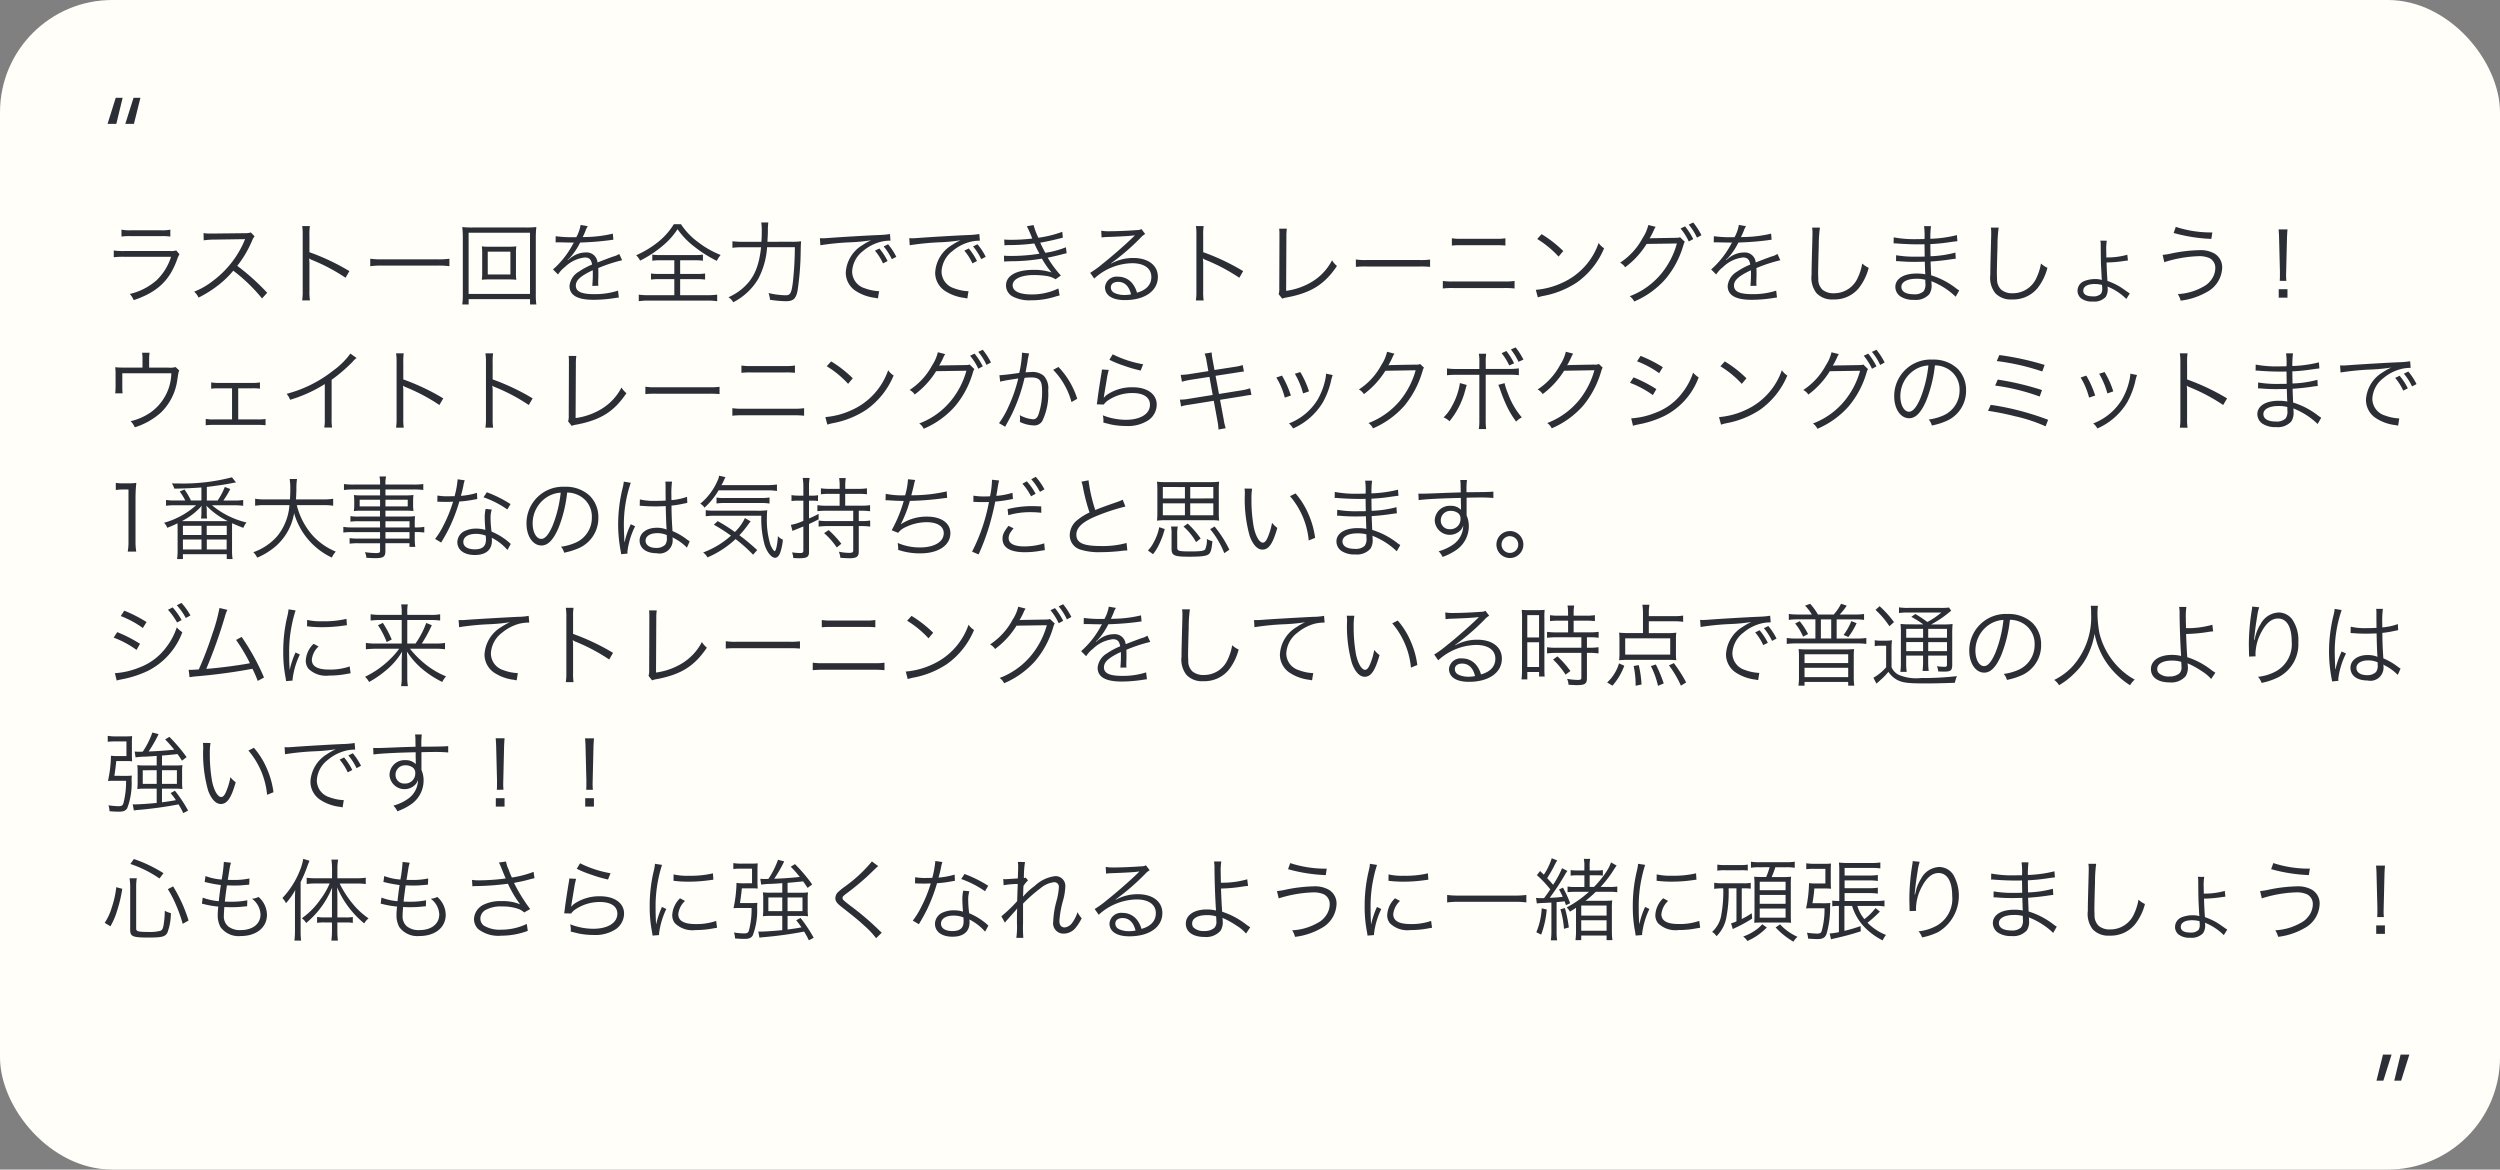 <svg xmlns="http://www.w3.org/2000/svg" width="334.004" height="156.259" viewBox="0 0 334.004 156.259">
  <rect x="0" y="0" width="334.004" height="156.259" fill="#808080" stroke="none"/>
  <g id="ogino-text" transform="translate(-794.453 -4474.68)">
    <rect id="長方形_3773" data-name="長方形 3773" width="334.005" height="156.258" rx="15" transform="translate(794.453 4474.68)" fill="#fffef9"/>
    <g id="グループ_2964" data-name="グループ 2964" transform="translate(0 -4)">
      <path id="パス_2463" data-name="パス 2463" d="M2.688,3.84a8,8,0,0,1,1.248-.06H7.968a8,8,0,0,1,1.248.06V2.916A5.507,5.507,0,0,1,7.956,3H3.948a5.507,5.507,0,0,1-1.26-.084ZM1.656,6.6a11.046,11.046,0,0,1,1.392-.06H9.312A7.393,7.393,0,0,1,7.368,9.684,8.237,8.237,0,0,1,3.8,11.508a2.61,2.61,0,0,1,.516.828C7.428,11.292,9.084,9.756,10.1,6.96A3.481,3.481,0,0,1,10.44,6.2L10,5.688a2.026,2.026,0,0,1-.78.084H3.06a8.634,8.634,0,0,1-1.4-.072Zm20.5,4.752a29.843,29.843,0,0,0-4-3.6,14.511,14.511,0,0,0,1.98-3.36,2.24,2.24,0,0,1,.336-.588l-.5-.516a2.238,2.238,0,0,1-.768.1l-4.284.048H14.6a5.639,5.639,0,0,1-.948-.06l.024.972a8.074,8.074,0,0,1,1.236-.1l4.008-.06a2.038,2.038,0,0,0,.288-.012.254.254,0,0,1-.036.084c-.024.06-.036.072-.06.144a13.006,13.006,0,0,1-4.284,5.412A9.66,9.66,0,0,1,12.4,11.2a2.671,2.671,0,0,1,.588.792,15.453,15.453,0,0,0,2.352-1.44A13.026,13.026,0,0,0,17.628,8.4a22.319,22.319,0,0,1,3.84,3.708Zm5.712,1.02A8.161,8.161,0,0,1,27.8,11.1V7.488a4.191,4.191,0,0,0-.048-.708l.024-.012a1.324,1.324,0,0,0,.372.2,24.466,24.466,0,0,1,4.476,2.376l.516-.888A29.761,29.761,0,0,0,27.8,5.928V3.684a7.532,7.532,0,0,1,.06-1.248H26.832A7.115,7.115,0,0,1,26.9,3.66v7.452a7.718,7.718,0,0,1-.072,1.26ZM46.5,6.8a10.437,10.437,0,0,1-1.584.084H37.524a10.938,10.938,0,0,1-1.6-.084v1a11.268,11.268,0,0,1,1.6-.084h7.392A10.754,10.754,0,0,1,46.5,7.8ZM52.08,5.2a10.735,10.735,0,0,1-1.248-.048,6.939,6.939,0,0,1,.048.924V8.688a6.824,6.824,0,0,1-.048.924,10.09,10.09,0,0,1,1.248-.048h2.112a11.991,11.991,0,0,1,1.248.048,6.493,6.493,0,0,1-.048-.924V6.072a6.179,6.179,0,0,1,.048-.924,10.735,10.735,0,0,1-1.248.048Zm-.456.66h3.024V8.9H51.624Zm6.492,7.056a9.435,9.435,0,0,1-.072-1.416V4.044a12.888,12.888,0,0,1,.072-1.476,12.046,12.046,0,0,1-1.428.06H49.62a11.613,11.613,0,0,1-1.4-.06,13.187,13.187,0,0,1,.072,1.476v7.428a10.28,10.28,0,0,1-.072,1.44h.852V12.2h8.2v.708ZM49.068,3.324h8.2v8.184h-8.2Zm14.2.6A16.791,16.791,0,0,1,60.7,3.792l-.012.828a2.128,2.128,0,0,1,.264-.012h.192c.444.012,1.572.036,1.764.036a1.329,1.329,0,0,0,.228-.024l-.108.18a11.941,11.941,0,0,1-2.688,3.432l.672.672a3.971,3.971,0,0,1,.924-1,4.508,4.508,0,0,1,2.676-1.272c.564,0,.852.288.948.948a9.315,9.315,0,0,0-1.788.96,2.481,2.481,0,0,0-1.224,1.9c0,1.236,1.044,1.848,3.192,1.848a18.616,18.616,0,0,0,2.916-.24,4.722,4.722,0,0,1,.48-.06l-.108-.924a10.055,10.055,0,0,1-3.2.468c-1.692,0-2.436-.348-2.436-1.14,0-.72.624-1.284,2.256-2.052a3.153,3.153,0,0,1,.012.36,17.259,17.259,0,0,1-.072,1.728l.816-.012a2.609,2.609,0,0,1-.024-.432c0-.108,0-.276.012-.54.012-.24.012-.5.012-.66,0-.3,0-.42-.024-.732A19.924,19.924,0,0,1,69.576,7l-.384-.84a2.64,2.64,0,0,1-.816.348c-.528.192-1.212.444-2.088.792A1.456,1.456,0,0,0,64.7,5.964a3.194,3.194,0,0,0-1.812.588c-.12.084-.12.084-.552.42a.092.092,0,0,1-.024-.036V6.924a.012.012,0,0,0,.012-.012c.012-.012.072-.06.156-.12.048-.036.288-.312.408-.456a8.849,8.849,0,0,0,1.08-1.7,38.747,38.747,0,0,0,3.96-.312,3.741,3.741,0,0,1,.48-.06l-.072-.816a16.889,16.889,0,0,1-3.78.456,2.043,2.043,0,0,0-.252.012c.06-.108.216-.432.372-.816a2.549,2.549,0,0,1,.312-.648l-.96-.168a5.093,5.093,0,0,1-.576,1.644ZM76.548,7.008V8.832h-2a6.863,6.863,0,0,1-1.116-.06v.816a7.045,7.045,0,0,1,1.116-.06h2v2.148H73.14A9.9,9.9,0,0,1,71.8,11.6v.876a9.105,9.105,0,0,1,1.332-.084h7.836a8.878,8.878,0,0,1,1.308.084V11.6a9.75,9.75,0,0,1-1.32.072H77.328V9.528H79.56a6.88,6.88,0,0,1,1.1.06V8.772a6.789,6.789,0,0,1-1.1.06H77.328V7.008h1.944a6.971,6.971,0,0,1,1.1.06V6.252a6.644,6.644,0,0,1-1.08.06H74.688a6.735,6.735,0,0,1-1.08-.06v.816a7.138,7.138,0,0,1,1.116-.06Zm-.06-4.824A9.386,9.386,0,0,1,74.46,4.5a13.057,13.057,0,0,1-3.012,1.836,2.354,2.354,0,0,1,.528.72,14.951,14.951,0,0,0,3.084-2.04,9.853,9.853,0,0,0,1.92-2.16,10.5,10.5,0,0,0,2.2,2.3,17.017,17.017,0,0,0,3.048,1.932A3.217,3.217,0,0,1,82.74,6.3a12.345,12.345,0,0,1-2.964-1.68,9.357,9.357,0,0,1-2.34-2.436Zm12.5,2.352c.06-1.044.06-1.044.06-1.608a8.26,8.26,0,0,1,.06-.972h-.948a6.778,6.778,0,0,1,.072,1.164c0,.492-.012.876-.048,1.416H85.8a10.376,10.376,0,0,1-1.488-.072V5.34a10.644,10.644,0,0,1,1.476-.072H88.14c-.276,2.568-.948,4.116-2.34,5.376a7.4,7.4,0,0,1-2.016,1.3,1.92,1.92,0,0,1,.636.672A8.191,8.191,0,0,0,87.756,9.5a10.564,10.564,0,0,0,1.188-4.236h3.708a44.639,44.639,0,0,1-.264,4.668c-.18,1.452-.336,1.752-.972,1.752a10.812,10.812,0,0,1-2.28-.3,3.773,3.773,0,0,1,.2.9,14.919,14.919,0,0,0,2.136.192c.96,0,1.32-.324,1.536-1.368a37.206,37.206,0,0,0,.42-5.064c.024-1.14.024-1.14.06-1.572a9.714,9.714,0,0,1-1.4.06Zm14.364,1.188a7.369,7.369,0,0,1,1.08,1.7l.612-.312a8.488,8.488,0,0,0-1.1-1.68Zm1.164-.564a7.825,7.825,0,0,1,1.092,1.7l.6-.312a8.488,8.488,0,0,0-1.1-1.68ZM96.06,5a35.247,35.247,0,0,1,4.14-.4,23.254,23.254,0,0,0,2.64-.264,7.856,7.856,0,0,0-1.14.636,4.566,4.566,0,0,0-2.244,3.684,2.905,2.905,0,0,0,1.332,2.448,6.053,6.053,0,0,0,2.592.924c.192.036.24.048.372.072l.156-.972h-.12a6.15,6.15,0,0,1-1.8-.384,2.353,2.353,0,0,1-1.68-2.22,3.668,3.668,0,0,1,1.476-2.772,5.9,5.9,0,0,1,2.3-1.2,5.033,5.033,0,0,1,1.344-.168L105.36,3.5a11.466,11.466,0,0,1-1.428.132c-1.548.06-5.388.288-6.816.4-.372.024-.516.036-.684.036-.084,0-.2,0-.432-.012Zm19.236.72a7.369,7.369,0,0,1,1.08,1.7l.612-.312a8.488,8.488,0,0,0-1.1-1.68Zm1.164-.564a7.825,7.825,0,0,1,1.092,1.7l.6-.312a8.488,8.488,0,0,0-1.1-1.68ZM108,5a35.247,35.247,0,0,1,4.14-.4,23.254,23.254,0,0,0,2.64-.264,7.856,7.856,0,0,0-1.14.636A4.566,4.566,0,0,0,111.4,8.664a2.905,2.905,0,0,0,1.332,2.448,6.053,6.053,0,0,0,2.592.924c.192.036.24.048.372.072l.156-.972h-.12a6.15,6.15,0,0,1-1.8-.384,2.353,2.353,0,0,1-1.68-2.22,3.668,3.668,0,0,1,1.476-2.772,5.9,5.9,0,0,1,2.3-1.2,5.033,5.033,0,0,1,1.344-.168L117.3,3.5a11.466,11.466,0,0,1-1.428.132c-1.548.06-5.388.288-6.816.4-.372.024-.516.036-.684.036-.084,0-.2,0-.432-.012Zm12.66.012a6.548,6.548,0,0,1,.744-.036,25.529,25.529,0,0,0,3.24-.216c.3.648.372.78.684,1.368a23.905,23.905,0,0,1-3.78.3,9.327,9.327,0,0,1-.96-.036l.024.792c.216-.024.264-.024.84-.048a25,25,0,0,0,4.212-.348,11,11,0,0,0,1.284,1.848,7.213,7.213,0,0,0-2.424-.348c-2.28,0-3.66.78-3.66,2.076a1.676,1.676,0,0,0,.9,1.488,4.842,4.842,0,0,0,2.472.5,10.452,10.452,0,0,0,3.072-.444,6.988,6.988,0,0,1,.72-.2l-.168-.936a8.089,8.089,0,0,1-3.552.8c-1.644,0-2.556-.432-2.556-1.224,0-.828,1.116-1.368,2.844-1.368a12.132,12.132,0,0,1,1.572.108,3.254,3.254,0,0,1,1.32.456l.708-.5a14.065,14.065,0,0,1-1.764-2.388c.444-.084,1.044-.216,1.884-.432.4-.108.444-.108.648-.156l-.1-.8a12.207,12.207,0,0,1-2.748.744c-.18-.324-.5-.96-.684-1.356.672-.108,1.956-.384,3.024-.672l-.072-.78a15.181,15.181,0,0,1-3.2.792,9.994,9.994,0,0,1-.636-1.692l-.9.156a15.54,15.54,0,0,1,.72,1.644,23.709,23.709,0,0,1-2.844.168c-.408,0-.612-.012-.9-.036ZM133.632,3.96a5.912,5.912,0,0,1,.648-.06c1.824-.06,3.264-.144,3.648-.216a.464.464,0,0,1,.108-.012l.024.024-.048.048-.048.048-.168.168c-.828.816-2.724,2.484-4.008,3.5a13.369,13.369,0,0,1-1.68,1.224l.54.768A7.7,7.7,0,0,1,137.7,7.4c1.62,0,2.58.684,2.58,1.836,0,1.02-.66,1.752-1.92,2.1a3.435,3.435,0,0,0-.552-1.152,2.417,2.417,0,0,0-1.98-.984,1.559,1.559,0,0,0-1.74,1.4c0,1.1.972,1.728,2.664,1.728,2.664,0,4.4-1.236,4.4-3.108,0-1.536-1.284-2.52-3.288-2.52a6.08,6.08,0,0,0-2.94.744l-.024-.036a30.792,30.792,0,0,0,3.948-3.408,2.215,2.215,0,0,1,.612-.5l-.5-.66a1.227,1.227,0,0,1-.576.132c-1.08.084-2.676.156-3.672.156a5.542,5.542,0,0,1-1.128-.072Zm3.936,7.6a4.321,4.321,0,0,1-.876.084,3.066,3.066,0,0,1-1.344-.276.819.819,0,0,1-.48-.732c0-.456.372-.744.972-.744C136.7,9.888,137.3,10.464,137.568,11.556Zm9.7.816a8.161,8.161,0,0,1-.06-1.272V7.488a4.191,4.191,0,0,0-.048-.708l.024-.012a1.324,1.324,0,0,0,.372.2,24.467,24.467,0,0,1,4.476,2.376l.516-.888a29.761,29.761,0,0,0-5.34-2.532V3.684a7.532,7.532,0,0,1,.06-1.248h-1.032A7.115,7.115,0,0,1,146.3,3.66v7.452a7.718,7.718,0,0,1-.072,1.26Zm10.092-9.588a6.2,6.2,0,0,1,.036.648v.444l-.024,6.876a2.3,2.3,0,0,1-.084.78l.48.6a3.015,3.015,0,0,1,.7-.18c3.2-.624,4.968-1.74,6.612-4.188a3.056,3.056,0,0,1-.66-.756,7.264,7.264,0,0,1-2.7,2.88,9.06,9.06,0,0,1-3.432,1.2l.036-7.236a7.394,7.394,0,0,1,.06-1.068Zm10.248,5.1a13.109,13.109,0,0,1,1.488-.048h6.96a13.727,13.727,0,0,1,1.464.048V6.912a9.464,9.464,0,0,1-1.452.06h-6.972A8.489,8.489,0,0,1,167.6,6.9ZM180.432,5.04a11.91,11.91,0,0,1,1.272-.048h4.608a11.91,11.91,0,0,1,1.272.048V4.068a7.47,7.47,0,0,1-1.284.072h-4.584a7.47,7.47,0,0,1-1.284-.072Zm-1.212,5.736a10.838,10.838,0,0,1,1.38-.06h6.828a10.724,10.724,0,0,1,1.38.06V9.768a8.557,8.557,0,0,1-1.392.072h-6.8a8.558,8.558,0,0,1-1.392-.072Zm12.612-6.612a13.251,13.251,0,0,1,2.856,2.352l.624-.744a15.632,15.632,0,0,0-2.892-2.256Zm.084,7.8a6.306,6.306,0,0,1,.72-.192,12.1,12.1,0,0,0,4.476-1.788,10.525,10.525,0,0,0,3.66-4.584,2.4,2.4,0,0,1-.732-.708,9.067,9.067,0,0,1-4.9,5.34,10.445,10.445,0,0,1-3.492.924Zm14.76-9.672a5.408,5.408,0,0,1-.756,1.74,9.023,9.023,0,0,1-3.012,3.3,1.758,1.758,0,0,1,.672.612,11.226,11.226,0,0,0,2.868-3.12l4.044-.06a10.878,10.878,0,0,1-2.064,4.008,10,10,0,0,1-4.236,3.036,1.9,1.9,0,0,1,.6.708,11.606,11.606,0,0,0,4.176-3,12.221,12.221,0,0,0,2.352-4.38c.132-.432.132-.444.24-.588l-.648-.624c-.156.072-.192.072-.612.084l-3.024.048a1.919,1.919,0,0,0-.432.036,9.337,9.337,0,0,0,.552-1.056,2.292,2.292,0,0,1,.264-.492Zm5.4-.048a7.673,7.673,0,0,1,1.1,1.74l.6-.324a9.227,9.227,0,0,0-1.1-1.7Zm-1.092.516a7.945,7.945,0,0,1,1.1,1.74l.6-.324a9.646,9.646,0,0,0-1.1-1.7ZM218,3.924a16.791,16.791,0,0,1-2.568-.132l-.012.828a2.128,2.128,0,0,1,.264-.012h.192c.444.012,1.572.036,1.764.036a1.329,1.329,0,0,0,.228-.024l-.108.18a11.941,11.941,0,0,1-2.688,3.432l.672.672a3.971,3.971,0,0,1,.924-1,4.508,4.508,0,0,1,2.676-1.272c.564,0,.852.288.948.948a9.316,9.316,0,0,0-1.788.96,2.481,2.481,0,0,0-1.224,1.9c0,1.236,1.044,1.848,3.192,1.848a18.616,18.616,0,0,0,2.916-.24,4.723,4.723,0,0,1,.48-.06l-.108-.924a10.055,10.055,0,0,1-3.2.468c-1.692,0-2.436-.348-2.436-1.14,0-.72.624-1.284,2.256-2.052a3.151,3.151,0,0,1,.012.36,17.253,17.253,0,0,1-.072,1.728l.816-.012a2.608,2.608,0,0,1-.024-.432c0-.108,0-.276.012-.54.012-.24.012-.5.012-.66,0-.3,0-.42-.024-.732A19.924,19.924,0,0,1,224.316,7l-.384-.84a2.64,2.64,0,0,1-.816.348c-.528.192-1.212.444-2.088.792a1.456,1.456,0,0,0-1.584-1.332,3.193,3.193,0,0,0-1.812.588c-.12.084-.12.084-.552.42a.092.092,0,0,1-.024-.036V6.924a.012.012,0,0,0,.012-.012c.012-.012.072-.06.156-.12.048-.036.288-.312.408-.456a8.849,8.849,0,0,0,1.08-1.7,38.747,38.747,0,0,0,3.96-.312,3.741,3.741,0,0,1,.48-.06l-.072-.816a16.889,16.889,0,0,1-3.78.456,2.043,2.043,0,0,0-.252.012c.06-.108.216-.432.372-.816a2.548,2.548,0,0,1,.312-.648l-.96-.168a5.093,5.093,0,0,1-.576,1.644Zm10.56-1.284a3.69,3.69,0,0,1,.048.636c0,.192,0,.42-.012.78-.1,3.78-.108,4.08-.108,4.884a3.343,3.343,0,0,0,.66,2.46,2.846,2.846,0,0,0,2.256.84,4.2,4.2,0,0,0,3.384-1.5,7.3,7.3,0,0,0,1.332-2.724,3.4,3.4,0,0,1-.864-.576,7.129,7.129,0,0,1-.588,1.884,3.446,3.446,0,0,1-3.216,2.088,2.265,2.265,0,0,1-1.5-.468,1.889,1.889,0,0,1-.564-1.44c-.012-.276-.024-.576-.024-.72,0-.54.036-2.172.084-3.612a18.5,18.5,0,0,1,.156-2.532Zm19.656,8.4a4.1,4.1,0,0,1-.408-.276,10.5,10.5,0,0,0-3.348-1.752c-.048-1.164-.048-1.164-.072-1.836.888-.06,1.836-.156,2.664-.288.42-.06.54-.072.7-.084l-.048-.828a14.483,14.483,0,0,1-3.324.492c-.012-.636-.012-.636-.024-1.62a24.928,24.928,0,0,0,2.784-.288c.624-.084.624-.084.828-.1l-.06-.816a16.916,16.916,0,0,1-3.552.492,13.39,13.39,0,0,1,.084-1.692h-.924a9.4,9.4,0,0,1,.06,1.728c-.4,0-.8.012-1.044.012a14.908,14.908,0,0,1-3.072-.24l-.012.816a.98.98,0,0,1,.168-.012,1.456,1.456,0,0,1,.216.012c1.08.084,2.052.12,2.928.12.276,0,.468,0,.816-.012l.024,1.644c-.336.012-.756.012-1.068.012a14.728,14.728,0,0,1-2.748-.192l-.012.792h.1c.072,0,.168,0,.3.012.744.06,1.308.084,2.028.084.384,0,.984-.012,1.416-.024.012.312.012.54.024.7.012.348.012.6.024.708a.957.957,0,0,0,.012.132c0,.108,0,.108.012.144a5.337,5.337,0,0,0-1.08-.1,5.227,5.227,0,0,0-1.248.12c-1.056.24-1.68.864-1.68,1.656a1.569,1.569,0,0,0,.648,1.26,3.126,3.126,0,0,0,1.86.48,2.416,2.416,0,0,0,2.028-.756,2.084,2.084,0,0,0,.3-1.308,3.45,3.45,0,0,0-.024-.432c.324.132.6.252.8.36a9.656,9.656,0,0,1,2.448,1.716Zm-4.524-.972a1.572,1.572,0,0,1-.24,1.08,1.734,1.734,0,0,1-1.32.4c-1.044,0-1.644-.36-1.644-1s.78-1.068,1.968-1.068a4.405,4.405,0,0,1,1.224.132Zm8.748-7.428a3.69,3.69,0,0,1,.048.636c0,.192,0,.42-.012.78-.1,3.78-.108,4.08-.108,4.884a3.343,3.343,0,0,0,.66,2.46,2.846,2.846,0,0,0,2.256.84,4.2,4.2,0,0,0,3.384-1.5A7.3,7.3,0,0,0,260,8.016a3.394,3.394,0,0,1-.864-.576,7.129,7.129,0,0,1-.588,1.884,3.446,3.446,0,0,1-3.216,2.088,2.265,2.265,0,0,1-1.5-.468,1.889,1.889,0,0,1-.564-1.44c-.012-.276-.024-.576-.024-.72,0-.54.036-2.172.084-3.612a18.5,18.5,0,0,1,.156-2.532Zm14.628,1.74a2.1,2.1,0,0,1,.048.384l.012,1.308c.012,1.2.024,1.56.072,2.376.048,1,.048,1,.06,1.044a.538.538,0,0,0,.012.144,3.114,3.114,0,0,0-.9-.12,3.991,3.991,0,0,0-1.44.264,1.4,1.4,0,0,0-.912,1.3,1.3,1.3,0,0,0,.444.984,2.368,2.368,0,0,0,1.6.456,2.073,2.073,0,0,0,1.716-.612,1.856,1.856,0,0,0,.276-.972,4.038,4.038,0,0,0-.024-.432,1.373,1.373,0,0,0,.192.1,7.529,7.529,0,0,1,2.316,1.572l.468-.744a2.328,2.328,0,0,1-.288-.18c-.732-.516-.84-.588-1.152-.78a8.79,8.79,0,0,0-1.548-.7c-.072-1.044-.1-1.692-.12-2.472a16.1,16.1,0,0,0,2.208-.18c.516-.072.516-.072.648-.084l-.084-.768a9.827,9.827,0,0,1-2.8.36c-.012-.528-.012-.8-.012-.84a6.558,6.558,0,0,1,.072-1.392Zm.216,5.916a3.027,3.027,0,0,1,.036.468,1.2,1.2,0,0,1-.156.7,1.388,1.388,0,0,1-1.14.36c-.8,0-1.236-.264-1.236-.756,0-.552.564-.888,1.512-.888A4.155,4.155,0,0,1,267.288,10.3Zm9.576-6.936a21.846,21.846,0,0,0,5.04.792l.132-.864a15.143,15.143,0,0,1-4.884-.744Zm-1.248,3.9a16.757,16.757,0,0,1,4.572-.8,3.342,3.342,0,0,1,1.476.264,1.456,1.456,0,0,1,.768,1.344A2.686,2.686,0,0,1,281.82,9.7a2.938,2.938,0,0,1-1.032.852,7.618,7.618,0,0,1-3.372.972,3.046,3.046,0,0,1,.384.876,9.216,9.216,0,0,0,3.48-1.14,3.824,3.824,0,0,0,2.064-3.24,2.134,2.134,0,0,0-1.02-1.908,3.816,3.816,0,0,0-2.064-.456,20.05,20.05,0,0,0-3.66.432,9.442,9.442,0,0,1-1.212.2Zm16.308,2.5c-.024-.3-.036-.516-.036-.732,0-.048,0-.048.012-.552L292,4.2c.012-.5.036-.864.072-1.32H290.88c.048.456.06.816.072,1.32l.108,4.272V8.9c0,.4,0,.48-.024.852ZM292.068,12V10.872H290.9V12ZM6.384,21.344V20.12a4.711,4.711,0,0,1,.06-.756H5.436a3.764,3.764,0,0,1,.06.768v1.212H2.952a10.251,10.251,0,0,1-1.1-.048,7.849,7.849,0,0,1,.048.972v1.62c0,.312-.024.7-.048.9h.984A8.547,8.547,0,0,1,2.8,23.9V22.1H9.348a6.588,6.588,0,0,1-2.784,5.244,7.924,7.924,0,0,1-2.652,1.164,2.457,2.457,0,0,1,.552.816A9.408,9.408,0,0,0,7.98,27.332a7.477,7.477,0,0,0,2.172-4.38c.156-1.02.156-1.02.264-1.212l-.492-.468a2.672,2.672,0,0,1-1.008.072Zm11.9,2.772h1.848a5.72,5.72,0,0,1,1.056.048v-.84a6.089,6.089,0,0,1-1.068.072h-4.38a6.28,6.28,0,0,1-1.068-.072v.84a7.82,7.82,0,0,1,1.068-.048H17.46v4.152H15.024a4.9,4.9,0,0,1-1.08-.072v.852A8.462,8.462,0,0,1,15.036,29h5.808a8.7,8.7,0,0,1,1.092.048v-.84a6.042,6.042,0,0,1-1.08.06H18.288Zm14.988-4.644a10.073,10.073,0,0,1-2.292,2.268,16.9,16.9,0,0,1-6.228,3.108,2.778,2.778,0,0,1,.468.8,18.759,18.759,0,0,0,4.632-2.1v4.56a6.255,6.255,0,0,1-.072,1.248h1.044a7.972,7.972,0,0,1-.06-1.272V22.976a21.135,21.135,0,0,0,2.808-2.412,2.716,2.716,0,0,1,.528-.5Zm7.128,9.9a8.161,8.161,0,0,1-.06-1.272V24.488a4.191,4.191,0,0,0-.048-.708l.024-.012a1.324,1.324,0,0,0,.372.2,24.466,24.466,0,0,1,4.476,2.376l.516-.888a29.761,29.761,0,0,0-5.34-2.532V20.684a7.532,7.532,0,0,1,.06-1.248H39.372a7.115,7.115,0,0,1,.072,1.224v7.452a7.719,7.719,0,0,1-.072,1.26Zm11.94,0a8.161,8.161,0,0,1-.06-1.272V24.488a4.191,4.191,0,0,0-.048-.708l.024-.012a1.324,1.324,0,0,0,.372.2,24.466,24.466,0,0,1,4.476,2.376l.516-.888a29.761,29.761,0,0,0-5.34-2.532V20.684a7.532,7.532,0,0,1,.06-1.248H51.312a7.115,7.115,0,0,1,.072,1.224v7.452a7.718,7.718,0,0,1-.072,1.26Zm10.092-9.588a6.2,6.2,0,0,1,.036.648v.444l-.024,6.876a2.3,2.3,0,0,1-.084.78l.48.6a3.015,3.015,0,0,1,.7-.18c3.2-.624,4.968-1.74,6.612-4.188a3.056,3.056,0,0,1-.66-.756,7.264,7.264,0,0,1-2.7,2.88,9.06,9.06,0,0,1-3.432,1.2l.036-7.236a7.393,7.393,0,0,1,.06-1.068Zm10.248,5.1a13.109,13.109,0,0,1,1.488-.048h6.96a13.728,13.728,0,0,1,1.464.048v-.972a9.465,9.465,0,0,1-1.452.06H74.172a8.489,8.489,0,0,1-1.488-.072ZM85.512,22.04a11.91,11.91,0,0,1,1.272-.048h4.608a11.911,11.911,0,0,1,1.272.048v-.972a7.47,7.47,0,0,1-1.284.072H86.8a7.47,7.47,0,0,1-1.284-.072ZM84.3,27.776a10.839,10.839,0,0,1,1.38-.06h6.828a10.724,10.724,0,0,1,1.38.06V26.768a8.558,8.558,0,0,1-1.392.072h-6.8a8.558,8.558,0,0,1-1.392-.072Zm12.612-6.612a13.251,13.251,0,0,1,2.856,2.352l.624-.744A15.632,15.632,0,0,0,97.5,20.516Zm.084,7.8a6.3,6.3,0,0,1,.72-.192,12.1,12.1,0,0,0,4.476-1.788,10.525,10.525,0,0,0,3.66-4.584,2.4,2.4,0,0,1-.732-.708,9.067,9.067,0,0,1-4.9,5.34,10.445,10.445,0,0,1-3.492.924Zm14.76-9.672a5.407,5.407,0,0,1-.756,1.74,9.023,9.023,0,0,1-3.012,3.3,1.758,1.758,0,0,1,.672.612,11.226,11.226,0,0,0,2.868-3.12l4.044-.06a10.878,10.878,0,0,1-2.064,4.008,10,10,0,0,1-4.236,3.036,1.9,1.9,0,0,1,.6.708,11.606,11.606,0,0,0,4.176-3,12.221,12.221,0,0,0,2.352-4.38c.132-.432.132-.444.24-.588l-.648-.624c-.156.072-.192.072-.612.084l-3.024.048a1.919,1.919,0,0,0-.432.036,9.34,9.34,0,0,0,.552-1.056,2.292,2.292,0,0,1,.264-.492Zm5.4-.048a7.673,7.673,0,0,1,1.1,1.74l.6-.324a9.227,9.227,0,0,0-1.1-1.7Zm-1.092.516a7.945,7.945,0,0,1,1.1,1.74l.6-.324a9.646,9.646,0,0,0-1.1-1.7Zm4.02,3.468a6.867,6.867,0,0,1,.7-.156c.108-.024.684-.12,1.716-.276a19.81,19.81,0,0,1-1.32,3.8,11.508,11.508,0,0,1-1.248,2.172l.816.48c.372-.672.624-1.152.78-1.44a22.639,22.639,0,0,0,1.812-5.088,6.89,6.89,0,0,1,.864-.06c1.116,0,1.476.408,1.476,1.68a9.289,9.289,0,0,1-.5,3.336q-.234.576-.684.576A4.486,4.486,0,0,1,122.7,27.7a2.323,2.323,0,0,1,.036.48,2.61,2.61,0,0,1-.024.42,4.515,4.515,0,0,0,1.812.468,1.253,1.253,0,0,0,1.176-.564,8.271,8.271,0,0,0,.8-4.128,2.422,2.422,0,0,0-.588-1.932,2.293,2.293,0,0,0-1.728-.5,6.993,6.993,0,0,0-.708.036c.108-.576.192-1.02.252-1.368a7.377,7.377,0,0,1,.228-1.152l-.96-.108v.156a14.667,14.667,0,0,1-.36,2.544c-.972.156-2.22.3-2.652.312Zm7.08-1.584a9.823,9.823,0,0,1,2.448,4.308l.768-.444a10.851,10.851,0,0,0-2.508-4.248Zm7.512-1.344a13.366,13.366,0,0,0,1.836.756,18.509,18.509,0,0,0,2.34.684l.336-.84a14.468,14.468,0,0,1-4.068-1.332Zm-1,1.3a4.038,4.038,0,0,1-.084.636c-.168,1.008-.384,2.4-.5,3.312-.048.384-.06.492-.1.708l.936.024a2.086,2.086,0,0,1,.48-.492,5.814,5.814,0,0,1,3.36-1.044c1.464,0,2.328.576,2.328,1.56,0,1.224-1.26,2.016-3.24,2.016a8.523,8.523,0,0,1-3.06-.6,2.776,2.776,0,0,1,.084.744,1.89,1.89,0,0,1-.012.228c.732.18.732.18.96.24a9.97,9.97,0,0,0,2.1.216,4.981,4.981,0,0,0,2.988-.792A2.566,2.566,0,0,0,141,26.288c0-1.4-1.26-2.316-3.216-2.316A5.94,5.94,0,0,0,134.316,25a3.362,3.362,0,0,0-.372.36l-.024-.012a1.446,1.446,0,0,0,.048-.276c.036-.276.06-.36.348-2.1a10.043,10.043,0,0,1,.276-1.32Zm14.22.216-2.448.384a8.989,8.989,0,0,1-1.248.12l.168.912a9.883,9.883,0,0,1,1.2-.264l2.472-.384L148.476,25l-3.192.516a6.315,6.315,0,0,1-1.188.108l.156.912a6.355,6.355,0,0,1,1.152-.24l3.216-.516.492,2.688a9.563,9.563,0,0,1,.144,1.152l.96-.18a6.512,6.512,0,0,1-.264-1.14l-.492-2.652,3.012-.48c.084-.012.144-.024.276-.048.2-.036.324-.06.372-.06a3.546,3.546,0,0,1,.528-.06l-.168-.888a7.375,7.375,0,0,1-1.188.276l-2.976.48-.456-2.424,2.724-.42c.744-.12.744-.12,1.068-.156l-.168-.864a5.636,5.636,0,0,1-1.056.24l-2.712.42-.24-1.32a6.184,6.184,0,0,1-.132-1.02l-.948.156a4.091,4.091,0,0,1,.264,1.02Zm9.084.852a9.9,9.9,0,0,1,1.128,2.688l.816-.276a13.178,13.178,0,0,0-1.188-2.664Zm2.472-.5a10.528,10.528,0,0,1,1.1,2.628l.792-.276a12.033,12.033,0,0,0-1.164-2.58Zm4.164-.012v.12a5.044,5.044,0,0,1-.132.816,9.054,9.054,0,0,1-1.02,2.58,7.7,7.7,0,0,1-3.8,3.132,2.427,2.427,0,0,1,.552.672A8.7,8.7,0,0,0,163.188,26a10.8,10.8,0,0,0,1.056-2.688,7.08,7.08,0,0,1,.264-.972Zm8.16-2.928a5.442,5.442,0,0,1-.756,1.752,8.89,8.89,0,0,1-3.012,3.288,1.784,1.784,0,0,1,.672.624,11.568,11.568,0,0,0,2.868-3.12l4.044-.072a11.026,11.026,0,0,1-2.064,4.02,10.207,10.207,0,0,1-4.236,3.036,1.809,1.809,0,0,1,.6.708,11.751,11.751,0,0,0,4.176-3,12.7,12.7,0,0,0,2.4-4.512c.132-.432.132-.444.24-.588l-.516-.5a1.179,1.179,0,0,1-.624.084c-3.468.06-3.468.06-3.624.1a11.484,11.484,0,0,0,.552-1.068,2.292,2.292,0,0,1,.264-.492Zm12.324,2.3h-2.928a8.645,8.645,0,0,1-1.392-.072v.912a10.839,10.839,0,0,1,1.38-.06h2.94v5.988a6.62,6.62,0,0,1-.072,1.26h.984a8.068,8.068,0,0,1-.06-1.272V22.3H188a10.839,10.839,0,0,1,1.38.06v-.912a8.722,8.722,0,0,1-1.4.072h-3.024v-.78a7.443,7.443,0,0,1,.06-1.248h-.984a6.2,6.2,0,0,1,.072,1.224Zm-2.592,1.884a8.959,8.959,0,0,1-1.044,3.036,5.741,5.741,0,0,1-1.14,1.548,2.66,2.66,0,0,1,.792.516,10.821,10.821,0,0,0,2.1-4.14c.156-.576.156-.576.2-.708Zm5.124.24c.1.2.168.408.3.78a19.622,19.622,0,0,0,.84,2.064,11.674,11.674,0,0,0,1.248,2.064,2.826,2.826,0,0,1,.756-.564,10.222,10.222,0,0,1-1.86-3.216,8.1,8.1,0,0,1-.444-1.356Zm.444-4.236a8.008,8.008,0,0,1,1.02,1.644l.648-.288a8.581,8.581,0,0,0-1.032-1.644Zm1.236-.492a7.819,7.819,0,0,1,1.02,1.644l.66-.288a8.879,8.879,0,0,0-1.044-1.632Zm7.344.3a5.442,5.442,0,0,1-.756,1.752,8.89,8.89,0,0,1-3.012,3.288,1.784,1.784,0,0,1,.672.624,11.568,11.568,0,0,0,2.868-3.12l4.044-.072a11.026,11.026,0,0,1-2.064,4.02,10.207,10.207,0,0,1-4.236,3.036,1.809,1.809,0,0,1,.6.708,11.751,11.751,0,0,0,4.176-3,12.7,12.7,0,0,0,2.4-4.512c.132-.432.132-.444.24-.588l-.516-.5a1.179,1.179,0,0,1-.624.084c-3.468.06-3.468.06-3.624.1a11.484,11.484,0,0,0,.552-1.068,2.292,2.292,0,0,1,.264-.492Zm9.516,1.284a12.619,12.619,0,0,1,2.952,1.584l.492-.8a17.743,17.743,0,0,0-2.976-1.512Zm-.948,2.868a13.323,13.323,0,0,1,3.06,1.644l.468-.8a18.3,18.3,0,0,0-3.048-1.572Zm.408,5.748a2.816,2.816,0,0,1,.468-.132c.24-.048.456-.1.648-.132a13.707,13.707,0,0,0,3.036-1.032,9.406,9.406,0,0,0,4.62-5.172,3.618,3.618,0,0,1-.744-.636,8.936,8.936,0,0,1-1.44,2.688,7.9,7.9,0,0,1-3.6,2.676,10.377,10.377,0,0,1-3.228.744Zm11.676-7.956a13.251,13.251,0,0,1,2.856,2.352l.624-.744a15.632,15.632,0,0,0-2.892-2.256Zm.084,7.8a6.306,6.306,0,0,1,.72-.192,12.1,12.1,0,0,0,4.476-1.788,10.525,10.525,0,0,0,3.66-4.584,2.4,2.4,0,0,1-.732-.708,9.067,9.067,0,0,1-4.9,5.34,10.445,10.445,0,0,1-3.492.924Zm14.76-9.672a5.408,5.408,0,0,1-.756,1.74,9.023,9.023,0,0,1-3.012,3.3,1.758,1.758,0,0,1,.672.612,11.226,11.226,0,0,0,2.868-3.12l4.044-.06a10.878,10.878,0,0,1-2.064,4.008,10,10,0,0,1-4.236,3.036,1.9,1.9,0,0,1,.6.708,11.606,11.606,0,0,0,4.176-3,12.221,12.221,0,0,0,2.352-4.38c.132-.432.132-.444.24-.588l-.648-.624c-.156.072-.192.072-.612.084l-3.024.048a1.919,1.919,0,0,0-.432.036,9.337,9.337,0,0,0,.552-1.056,2.292,2.292,0,0,1,.264-.492Zm5.4-.048a7.673,7.673,0,0,1,1.1,1.74l.6-.324a9.227,9.227,0,0,0-1.1-1.7Zm-1.092.516a7.945,7.945,0,0,1,1.1,1.74l.6-.324a9.646,9.646,0,0,0-1.1-1.7Zm9.5,1.284a3.453,3.453,0,0,1,1.392.3,3.163,3.163,0,0,1,1.908,3.012,3.622,3.622,0,0,1-2.124,3.36,7.193,7.193,0,0,1-2,.564,1.907,1.907,0,0,1,.42.8,9.283,9.283,0,0,0,1.824-.552,4.369,4.369,0,0,0,2.748-4.14,4.017,4.017,0,0,0-1.164-2.928,4.645,4.645,0,0,0-3.3-1.188,4.873,4.873,0,0,0-5.136,4.908c0,1.68.852,2.928,1.992,2.928.864,0,1.572-.72,2.268-2.3A17.988,17.988,0,0,0,244.968,21.044Zm-.864.012a16.482,16.482,0,0,1-1.092,4.44c-.516,1.176-1,1.74-1.5,1.74-.648,0-1.152-.888-1.152-2.04a4.15,4.15,0,0,1,1.956-3.576A3.79,3.79,0,0,1,244.1,21.056Zm9.132-.588a30.855,30.855,0,0,1,6.084,1.392l.312-.876a37.773,37.773,0,0,0-6.048-1.32Zm-.216,3.276a28.056,28.056,0,0,1,5.952,1.464l.312-.864a38.242,38.242,0,0,0-5.916-1.4Zm-.948,3.372a35.913,35.913,0,0,1,3.624.732,20.49,20.49,0,0,1,4.068,1.344l.336-.876a36.342,36.342,0,0,0-7.668-2Zm12.372-4.452a9.9,9.9,0,0,1,1.128,2.688l.816-.276a13.177,13.177,0,0,0-1.188-2.664Zm2.472-.5a10.528,10.528,0,0,1,1.1,2.628l.792-.276a12.033,12.033,0,0,0-1.164-2.58Zm4.164-.012v.12a5.042,5.042,0,0,1-.132.816,9.053,9.053,0,0,1-1.02,2.58,7.7,7.7,0,0,1-3.8,3.132,2.428,2.428,0,0,1,.552.672A8.7,8.7,0,0,0,270.648,26a10.8,10.8,0,0,0,1.056-2.688,7.085,7.085,0,0,1,.264-.972Zm7.644,7.224a8.16,8.16,0,0,1-.06-1.272V24.488a4.193,4.193,0,0,0-.048-.708l.024-.012a1.324,1.324,0,0,0,.372.2,24.466,24.466,0,0,1,4.476,2.376L284,25.46a29.76,29.76,0,0,0-5.34-2.532V20.684a7.531,7.531,0,0,1,.06-1.248h-1.032a7.115,7.115,0,0,1,.072,1.224v7.452a7.718,7.718,0,0,1-.072,1.26ZM296.58,28.04a4.1,4.1,0,0,1-.408-.276,10.5,10.5,0,0,0-3.348-1.752c-.048-1.164-.048-1.164-.072-1.836.888-.06,1.836-.156,2.664-.288.42-.06.54-.072.7-.084l-.048-.828a14.484,14.484,0,0,1-3.324.492c-.012-.636-.012-.636-.024-1.62a24.929,24.929,0,0,0,2.784-.288c.624-.084.624-.084.828-.1l-.06-.816a16.916,16.916,0,0,1-3.552.492,13.4,13.4,0,0,1,.084-1.692h-.924a9.4,9.4,0,0,1,.06,1.728c-.4,0-.8.012-1.044.012a14.908,14.908,0,0,1-3.072-.24l-.012.816a.98.98,0,0,1,.168-.012,1.456,1.456,0,0,1,.216.012c1.08.084,2.052.12,2.928.12.276,0,.468,0,.816-.012l.024,1.644c-.336.012-.756.012-1.068.012a14.728,14.728,0,0,1-2.748-.192l-.012.792h.1c.072,0,.168,0,.3.012.744.06,1.308.084,2.028.084.384,0,.984-.012,1.416-.024.012.312.012.54.024.7.012.348.012.6.024.708a.957.957,0,0,0,.012.132c0,.108,0,.108.012.144a5.337,5.337,0,0,0-1.08-.1,5.227,5.227,0,0,0-1.248.12c-1.056.24-1.68.864-1.68,1.656a1.569,1.569,0,0,0,.648,1.26,3.126,3.126,0,0,0,1.86.48,2.416,2.416,0,0,0,2.028-.756,2.084,2.084,0,0,0,.3-1.308,3.452,3.452,0,0,0-.024-.432c.324.132.6.252.8.36A9.656,9.656,0,0,1,296.1,28.88Zm-4.524-.972a1.572,1.572,0,0,1-.24,1.08,1.734,1.734,0,0,1-1.32.4c-1.044,0-1.644-.36-1.644-1s.78-1.068,1.968-1.068a4.405,4.405,0,0,1,1.224.132Zm14.4-4.344a7.369,7.369,0,0,1,1.08,1.7l.612-.312a8.487,8.487,0,0,0-1.1-1.68Zm1.164-.564a7.825,7.825,0,0,1,1.092,1.7l.6-.312a8.487,8.487,0,0,0-1.1-1.68ZM299.16,22a35.245,35.245,0,0,1,4.14-.4,23.255,23.255,0,0,0,2.64-.264,7.855,7.855,0,0,0-1.14.636,4.566,4.566,0,0,0-2.244,3.684,2.905,2.905,0,0,0,1.332,2.448,6.053,6.053,0,0,0,2.592.924c.192.036.24.048.372.072l.156-.972h-.12a6.15,6.15,0,0,1-1.8-.384,2.353,2.353,0,0,1-1.68-2.22,3.668,3.668,0,0,1,1.476-2.772,5.9,5.9,0,0,1,2.3-1.2,5.033,5.033,0,0,1,1.344-.168l-.072-.888a11.467,11.467,0,0,1-1.428.132c-1.548.06-5.388.288-6.816.4-.372.024-.516.036-.684.036-.084,0-.2,0-.432-.012ZM1.932,37.7a7.254,7.254,0,0,1,1.044-.072h.648v6.948a7.57,7.57,0,0,1-.1,1.356h1.14a7.656,7.656,0,0,1-.1-1.356V38.74a19.689,19.689,0,0,1,.108-1.992,6.833,6.833,0,0,1-1,.06H2.928a5.812,5.812,0,0,1-1-.06Zm11.436,1.4h-1.4a9.669,9.669,0,0,0-.864-1.476l-.636.276a7.44,7.44,0,0,1,.744,1.2H9.852a7.856,7.856,0,0,1-1.212-.072v.78a8.413,8.413,0,0,1,1.212-.072H12.66a10.672,10.672,0,0,1-4.284,2.34,1.971,1.971,0,0,1,.432.672c.612-.24.852-.348,1.368-.6,0,.18.012.432.012.672v2.988a7.573,7.573,0,0,1-.072,1.116h.78v-.648h5.856v.648h.78A7.191,7.191,0,0,1,17.46,45.8V42.808c0-.3,0-.4.012-.672.444.2.516.24,1.5.624a2.57,2.57,0,0,1,.42-.72,11.3,11.3,0,0,1-4.608-2.3h2.952a8.413,8.413,0,0,1,1.212.072v-.78a6.579,6.579,0,0,1-1.212.072H16.3a11.584,11.584,0,0,0,.924-1.536l-.732-.276a8.478,8.478,0,0,1-.96,1.812h-1.44V37.288c.984-.108,2.544-.336,3.42-.516.12-.024.2-.036.252-.048l.228-.036L17.448,36a25.819,25.819,0,0,1-7.044.828c-.252,0-.5,0-.984-.012a2.344,2.344,0,0,1,.324.7c1.212-.012,2.436-.072,3.624-.156Zm-2.244,2.76h-.372a9.122,9.122,0,0,0,2.664-2.052,3.306,3.306,0,0,0-.048.468v.42a5.636,5.636,0,0,1-.048.816h.8a7.068,7.068,0,0,1-.036-.816v-.432c0-.06-.012-.108-.024-.276-.012-.084-.012-.12-.024-.192A10.039,10.039,0,0,0,16.9,41.86H11.124Zm-.228.624H13.38v1.224H10.9Zm0,1.836H13.38v1.32H10.9Zm3.18-1.836h2.676v1.224H14.076Zm.012,1.836H16.74v1.32H14.088Zm15.564-4.6a7.824,7.824,0,0,1,1.32.084v-.936a7.434,7.434,0,0,1-1.332.084H26c.036-.516.048-.864.06-1.476a7.091,7.091,0,0,1,.084-1.248h-.984a9.021,9.021,0,0,1,.084,1.308c0,.468-.012.84-.048,1.416H21.888a7.324,7.324,0,0,1-1.344-.084v.936a7.283,7.283,0,0,1,1.32-.084h3.264a7.364,7.364,0,0,1-1.668,4.188,7.565,7.565,0,0,1-3.156,2.1,2.448,2.448,0,0,1,.516.732,9.34,9.34,0,0,0,2.592-1.632,7.485,7.485,0,0,0,2.34-4.308,9.409,9.409,0,0,0,5.04,5.928,3.334,3.334,0,0,1,.528-.8,8.5,8.5,0,0,1-3.252-2.34,9.572,9.572,0,0,1-1.956-3.864ZM37.236,42.7h-3.6a7.807,7.807,0,0,1-1.308-.072v.756a8.705,8.705,0,0,1,1.308-.06h3.6v.864H34.32a7.179,7.179,0,0,1-1.152-.06v.744a8,8,0,0,1,1.176-.06h2.892V45.8c0,.264-.108.324-.54.324A10.379,10.379,0,0,1,35.208,46a1.978,1.978,0,0,1,.2.756c.672.036.888.048,1.14.048,1.164,0,1.4-.168,1.4-1v-1h3.216V45.3h.78a7.075,7.075,0,0,1-.072-1.2v-.78a8.161,8.161,0,0,1,1.272.06v-.756a6.1,6.1,0,0,1-1.272.072v-.5a9.5,9.5,0,0,1,.036-1,11.728,11.728,0,0,1-1.344.048H37.956v-.78h2.772a7.485,7.485,0,0,1,.972.048,5.681,5.681,0,0,1-.048-.8v-.528a5.855,5.855,0,0,1,.048-.816,7.684,7.684,0,0,1-.984.048h-2.76v-.792h3.7a10.734,10.734,0,0,1,1.356.072V36.9a9.09,9.09,0,0,1-1.38.072H37.956a3.913,3.913,0,0,1,.084-1.08h-.876a4.831,4.831,0,0,1,.072,1.08H33.78a8.9,8.9,0,0,1-1.368-.072V37.7a10.271,10.271,0,0,1,1.344-.072h3.48v.792h-2.5a8.01,8.01,0,0,1-1-.048,5.968,5.968,0,0,1,.048.816v.528a5.68,5.68,0,0,1-.048.8,7.566,7.566,0,0,1,.984-.048h2.508v.78h-2.8a7,7,0,0,1-1.152-.06v.744a7.6,7.6,0,0,1,1.128-.06h2.82Zm.72,0v-.828h3.216V42.7Zm0,.624h3.216v.864H37.956ZM37.236,39v.888H34.512V39Zm.72,0h2.976v.888H37.956ZM47.6,36.268a12.346,12.346,0,0,1-.408,2.256c-.228,0-.624.012-.864.012a7.583,7.583,0,0,1-1.428-.1l-.012.828h.156c.036,0,.132,0,.264.012.18,0,.588.012.792.012.18,0,.588-.012.888-.024a17.968,17.968,0,0,1-1.248,3.1,10.594,10.594,0,0,1-1.152,1.872l.816.48c.06-.1.132-.24.24-.408.456-.792.564-1,.852-1.572a22.356,22.356,0,0,0,1.332-3.5A14.487,14.487,0,0,0,49.8,38.98c.288-.048.288-.048.42-.072l-.036-.828a9.986,9.986,0,0,1-2.148.4c.168-.612.24-.9.324-1.308a3.758,3.758,0,0,1,.192-.768Zm7.068,3.312A16.539,16.539,0,0,0,51.5,38l-.444.672A13.015,13.015,0,0,1,54.24,40.3ZM54.7,44.9a1.214,1.214,0,0,1-.216-.192,8.62,8.62,0,0,0-2.352-1.452A14.314,14.314,0,0,1,52,41.428a3.683,3.683,0,0,1,.156-1.116l-.816-.084a4.859,4.859,0,0,0-.12,1.164c0,.3.024.864.084,1.644a3.96,3.96,0,0,0-1.212-.18,3.507,3.507,0,0,0-1.416.264,1.7,1.7,0,0,0-1.116,1.524c0,1.068.9,1.74,2.34,1.74,1.464,0,2.28-.684,2.28-1.92a2.487,2.487,0,0,0-.024-.384,6.864,6.864,0,0,1,2.1,1.632ZM51.36,43.8s.024.372.024.516c0,.9-.468,1.308-1.5,1.308-.948,0-1.524-.372-1.524-.984,0-.66.648-1.08,1.668-1.08A3.561,3.561,0,0,1,51.36,43.8Zm10.872-5.76a3.453,3.453,0,0,1,1.392.3,3.163,3.163,0,0,1,1.908,3.012,3.622,3.622,0,0,1-2.124,3.36,7.193,7.193,0,0,1-2,.564,1.907,1.907,0,0,1,.42.8,9.284,9.284,0,0,0,1.824-.552,4.369,4.369,0,0,0,2.748-4.14,4.017,4.017,0,0,0-1.164-2.928,4.645,4.645,0,0,0-3.3-1.188A4.873,4.873,0,0,0,56.8,42.184c0,1.68.852,2.928,1.992,2.928.864,0,1.572-.72,2.268-2.3A17.988,17.988,0,0,0,62.232,38.044Zm-.864.012a16.482,16.482,0,0,1-1.092,4.44c-.516,1.176-1,1.74-1.5,1.74-.648,0-1.152-.888-1.152-2.04A4.15,4.15,0,0,1,59.58,38.62,3.79,3.79,0,0,1,61.368,38.056Zm10.56,1.752h.048a.551.551,0,0,1,.12.012,1.787,1.787,0,0,1,.2.012,3.147,3.147,0,0,1,.384.024c.42.024.864.036,1.356.036.456,0,.828-.012,1.368-.036.036,1.752.084,2.88.12,3.132a3.39,3.39,0,0,0-1.332-.24c-1.332,0-2.28.708-2.28,1.7,0,1.044.876,1.7,2.268,1.7a1.758,1.758,0,0,0,2.148-1.824,1.722,1.722,0,0,0-.024-.312.842.842,0,0,1,.108.072.771.771,0,0,0,.12.072,6.484,6.484,0,0,1,1.7,1.248l.372-.84c-.132-.084-.156-.108-.3-.2a8.686,8.686,0,0,0-2-1.176c-.1-1.6-.12-2.208-.132-3.4a11.472,11.472,0,0,0,1.272-.192c.816-.168.816-.168.84-.168l-.036-.816a8.179,8.179,0,0,1-2.076.444c-.012-.264-.012-.456-.012-.588a12.278,12.278,0,0,1,.084-1.884h-.9a2.662,2.662,0,0,1,.036.492c0,.912,0,.912.012,2.04-.492.024-.816.036-1.284.036a8.307,8.307,0,0,1-2.16-.192ZM75.54,43.72s.012.276.012.36a1.4,1.4,0,0,1-.228.936,1.654,1.654,0,0,1-1.224.42c-.84,0-1.392-.384-1.392-.972s.612-1,1.548-1A3.1,3.1,0,0,1,75.54,43.72ZM69.8,36.58a5.528,5.528,0,0,1-.132.756,20.332,20.332,0,0,0-.624,4.932,19.1,19.1,0,0,0,.336,3.564c.048.276.06.336.072.444l.852-.084a1.308,1.308,0,0,1-.024-.24,10.362,10.362,0,0,1,1.032-3.408l-.588-.276a1.655,1.655,0,0,1-.1.24,10.652,10.652,0,0,0-.708,2.112l-.048-.012V44.38c-.012-.216-.012-.24-.012-.336-.024-.552-.048-1.26-.048-1.68a17.1,17.1,0,0,1,.924-5.628Zm18.948,1.164a8.63,8.63,0,0,1,1.512.084v-.864a9.888,9.888,0,0,1-1.512.084h-5.9c.18-.324.228-.432.336-.648a2.759,2.759,0,0,1,.2-.42l-.852-.192a2.406,2.406,0,0,1-.228.708,8.152,8.152,0,0,1-2.292,3.036,1.421,1.421,0,0,1,.564.528,9.421,9.421,0,0,0,1.884-2.316Zm-1.128,7.98a28.065,28.065,0,0,0-2.376-1.98A12.649,12.649,0,0,0,86.28,42.5c.24-.324.24-.324.3-.408.12-.144.12-.144.168-.2l-.768-.444a6.14,6.14,0,0,1-1.344,1.86,22.264,22.264,0,0,0-2.292-1.452l-.516.48A22.9,22.9,0,0,1,84.12,43.8a11.578,11.578,0,0,1-3.72,2.244,2.011,2.011,0,0,1,.576.66,12.8,12.8,0,0,0,3.756-2.448,20.172,20.172,0,0,1,2.34,2.088Zm.552-4.584a13.039,13.039,0,0,0,.456,3.936c.324.972.912,1.68,1.38,1.68.3,0,.564-.276.72-.78a7,7,0,0,0,.324-1.644,1.813,1.813,0,0,1-.66-.468c-.072,1.1-.264,2-.432,2-.132,0-.432-.468-.6-.948a11.125,11.125,0,0,1-.444-3.492,9.377,9.377,0,0,1,.048-1.02,9.458,9.458,0,0,1-1.356.06H81.864a7.238,7.238,0,0,1-1.116-.072v.816a8.663,8.663,0,0,1,1.236-.072ZM82.188,39.5a7.045,7.045,0,0,1,1.116-.06h4.788a6.081,6.081,0,0,1,1.176.072v-.816a6.564,6.564,0,0,1-1.176.072h-4.86a5.59,5.59,0,0,1-1.044-.06Zm11.6-.372v2.688a6.74,6.74,0,0,1-1.668.54l.216.816a4.647,4.647,0,0,1,.468-.2c.42-.168.624-.252.984-.4v3.2c0,.276-.1.348-.432.348a9.051,9.051,0,0,1-1.08-.084,2.453,2.453,0,0,1,.168.756c.42.012.588.024.78.024,1.056,0,1.32-.168,1.32-.852v-3.72c.552-.252.744-.348,1.284-.624v-.732a12.921,12.921,0,0,1-1.284.612V39.124h.4a5.259,5.259,0,0,1,.8.048v-.78a3.7,3.7,0,0,1-.816.06h-.384V37.288a6.771,6.771,0,0,1,.084-1.2h-.924a7.2,7.2,0,0,1,.084,1.212v1.152h-.684a5.363,5.363,0,0,1-.9-.072v.792a6.719,6.719,0,0,1,.888-.048Zm4.848-.912V39.8H96.888a8.252,8.252,0,0,1-1.224-.072v.8a11.222,11.222,0,0,1,1.224-.06h3.564v1.38h-3.4a7.124,7.124,0,0,1-1.224-.072v.816a8.956,8.956,0,0,1,1.224-.072h3.4v3.228c0,.276-.12.348-.528.348a6.591,6.591,0,0,1-1.392-.156,2.907,2.907,0,0,1,.2.816c.528.036.888.06,1.236.06.924,0,1.224-.216,1.224-.888V42.52h.36a7.927,7.927,0,0,1,1.164.072v-.816a6.473,6.473,0,0,1-1.164.072h-.36v-1.38h.288a8.479,8.479,0,0,1,1.224.072v-.816a8.141,8.141,0,0,1-1.224.072h-2.1V38.212h1.764a8.179,8.179,0,0,1,1.14.06v-.8a7.148,7.148,0,0,1-1.14.072H99.384v-.48a5.8,5.8,0,0,1,.072-.96h-.888a6.116,6.116,0,0,1,.072.96v.48H97.26a6.983,6.983,0,0,1-1.128-.072v.8a8.21,8.21,0,0,1,1.128-.06Zm-2.076,5.244a9.788,9.788,0,0,1,1.692,1.92l.612-.5a13.825,13.825,0,0,0-1.692-1.824Zm8.208-4.392h.1c.072,0,.18,0,.336.012.7.048,1.224.072,1.992.084a18.092,18.092,0,0,1-1.608,3.912l.864.348a2.567,2.567,0,0,1,1.008-.768A6.535,6.535,0,0,1,110.244,42c1.44,0,2.3.552,2.3,1.464,0,1.152-1.248,1.908-3.144,1.908a7.323,7.323,0,0,1-3-.6c.036.384.06.6.06.66v.072a1.326,1.326,0,0,1-.012.192,8.971,8.971,0,0,0,2.964.468c2.424,0,4.02-1.068,4.02-2.7,0-1.344-1.212-2.208-3.108-2.208a6.156,6.156,0,0,0-3.492,1.008l-.012-.024a16.217,16.217,0,0,0,1.2-3.084,40.1,40.1,0,0,0,4.452-.348c.252-.036.324-.036.528-.06l-.06-.864a20.371,20.371,0,0,1-4.728.516c.12-.432.156-.576.324-1.272a6.086,6.086,0,0,1,.192-.768l-.96-.1a9.351,9.351,0,0,1-.384,2.148,10.97,10.97,0,0,1-2.592-.2Zm18.288-2.208a7.884,7.884,0,0,1,1.152,1.68l.612-.336a8.343,8.343,0,0,0-1.176-1.668ZM116.508,39.3a1.787,1.787,0,0,1,.2-.012h.048c.468.024.576.024,1,.024.444,0,.588,0,.828-.012a24.134,24.134,0,0,1-2.256,6.636l.876.372a31.621,31.621,0,0,0,1.38-3.66c.324-1.092.66-2.448.84-3.4a17.54,17.54,0,0,0,2.028-.288c.24-.048.24-.048.336-.06l-.06-.828a9.9,9.9,0,0,1-2.16.408c.06-.36.1-.528.156-.912a11.346,11.346,0,0,1,.216-1.14l-.948-.1a11.734,11.734,0,0,1-.264,2.208c-.348.024-.48.024-.72.024a8.276,8.276,0,0,1-1.5-.108Zm7.728-3.036a8.259,8.259,0,0,1,1.164,1.68l.6-.336a8.26,8.26,0,0,0-1.164-1.668Zm1.332,3.624c-.9-.036-1.08-.036-1.308-.036a13.6,13.6,0,0,0-3.18.4l.084.816a10.444,10.444,0,0,1,3-.408,12.047,12.047,0,0,1,1.416.084ZM121.2,42.484c-.636.816-.8,1.188-.8,1.728,0,1.188,1.02,1.8,2.988,1.8a12.024,12.024,0,0,0,2.136-.2c.4-.06.4-.06.528-.084l-.084-.9a8.916,8.916,0,0,1-2.652.408c-1.368,0-2.1-.384-2.1-1.1a1.444,1.444,0,0,1,.3-.852,4.021,4.021,0,0,1,.36-.456Zm9.744-5.9a4.014,4.014,0,0,1,.2.756,24.444,24.444,0,0,0,.876,3.36,7.473,7.473,0,0,0-1.572.972,2.6,2.6,0,0,0-1.068,2.04,1.992,1.992,0,0,0,1.488,1.968,8.164,8.164,0,0,0,2.664.324,24.072,24.072,0,0,0,2.652-.156,6.219,6.219,0,0,1,.888-.072l-.1-1a11.915,11.915,0,0,1-3.432.408c-2.352,0-3.276-.42-3.276-1.512,0-1,.888-1.788,2.94-2.6a27.6,27.6,0,0,1,3.612-1.164l-.36-.912a6.489,6.489,0,0,1-.768.312c-1.86.648-2.2.78-2.9,1.068a20.87,20.87,0,0,1-.9-3.972Zm18.348,1.164a9.643,9.643,0,0,1,.048-1.164,7.5,7.5,0,0,1-1.128.06h-6.048a7.5,7.5,0,0,1-1.128-.06,10.161,10.161,0,0,1,.048,1.164v2.928a9.782,9.782,0,0,1-.048,1.116,10.267,10.267,0,0,1,1.116-.06h6.06a8.209,8.209,0,0,1,1.128.06,9.263,9.263,0,0,1-.048-1.116Zm-4.524-.444v1.524h-2.952V37.3Zm.708,1.524V37.3h3.084v1.524Zm-.708.648v1.6h-2.952v-1.6Zm.708,1.6v-1.6h3.084v1.6Zm-4.968,5.2a6.522,6.522,0,0,0,.816-1.332,10.628,10.628,0,0,0,.744-2.028l-.732-.252a6.767,6.767,0,0,1-.684,1.92,4.686,4.686,0,0,1-.828,1.2Zm3.228-2.592a5.214,5.214,0,0,1,.072-1.1h-.9a4.757,4.757,0,0,1,.072,1.1v1.86c0,.912.36,1.068,2.352,1.068,1.572,0,2.268-.084,2.58-.312s.408-.588.528-1.764a2.365,2.365,0,0,1-.744-.3,3.1,3.1,0,0,1-.216,1.38c-.168.228-.624.288-2,.288-1.536,0-1.74-.06-1.74-.516Zm3.132.492a12.275,12.275,0,0,0-1.728-1.992l-.564.4a7.793,7.793,0,0,1,1.68,2.076Zm3.84,1.5a15.516,15.516,0,0,0-1.98-3.1l-.588.36a11.573,11.573,0,0,1,1.884,3.2Zm2.028-8.172a6.49,6.49,0,0,1,.036.708,18.029,18.029,0,0,0,.648,5.628c.408,1.152,1.032,1.824,1.7,1.824.852,0,1.4-.8,1.992-2.9a3.836,3.836,0,0,1-.708-.684,8.634,8.634,0,0,1-.624,2.052c-.18.4-.384.6-.6.6-.456,0-.948-.828-1.212-2.052a20.55,20.55,0,0,1-.312-3.732,8.7,8.7,0,0,1,.084-1.428Zm6.072,1.02a10.6,10.6,0,0,1,2.5,5.916l.852-.348a11.49,11.49,0,0,0-.9-3.2,10.416,10.416,0,0,0-1.716-2.736Zm14.736,6.528a4.1,4.1,0,0,1-.408-.276,10.5,10.5,0,0,0-3.348-1.752c-.048-1.164-.048-1.164-.072-1.836.888-.06,1.836-.156,2.664-.288.42-.06.54-.072.7-.084l-.048-.828a14.483,14.483,0,0,1-3.324.492c-.012-.636-.012-.636-.024-1.62a24.928,24.928,0,0,0,2.784-.288c.624-.084.624-.084.828-.1l-.06-.816a16.916,16.916,0,0,1-3.552.492,13.391,13.391,0,0,1,.084-1.692h-.924a9.4,9.4,0,0,1,.06,1.728c-.4,0-.8.012-1.044.012a14.908,14.908,0,0,1-3.072-.24l-.012.816a.98.98,0,0,1,.168-.012,1.456,1.456,0,0,1,.216.012c1.08.084,2.052.12,2.928.12.276,0,.468,0,.816-.012l.024,1.644c-.336.012-.756.012-1.068.012a14.728,14.728,0,0,1-2.748-.192l-.012.792h.1c.072,0,.168,0,.3.012.744.06,1.308.084,2.028.084.384,0,.984-.012,1.416-.024.012.312.012.54.024.7.012.348.012.6.024.708a.957.957,0,0,0,.012.132c0,.108,0,.108.012.144a5.337,5.337,0,0,0-1.08-.1,5.227,5.227,0,0,0-1.248.12c-1.056.24-1.68.864-1.68,1.656a1.569,1.569,0,0,0,.648,1.26,3.126,3.126,0,0,0,1.86.48,2.416,2.416,0,0,0,2.028-.756,2.084,2.084,0,0,0,.3-1.308,3.45,3.45,0,0,0-.024-.432c.324.132.6.252.8.36a9.656,9.656,0,0,1,2.448,1.716Zm-4.524-.972a1.572,1.572,0,0,1-.24,1.08,1.734,1.734,0,0,1-1.32.4c-1.044,0-1.644-.36-1.644-1s.78-1.068,1.968-1.068a4.405,4.405,0,0,1,1.224.132Zm12.6-6.06c-.816.024-1.752.048-2.9.1-1.932.072-1.932.072-2.28.072-.18,0-.264,0-.48-.012l.036.876c.8-.132,3.228-.252,5.64-.3v.624c0,.144.012.264.012.312,0,.444,0,.492.012.66a1.842,1.842,0,0,0-1.392-.54,2,2,0,0,0-2.124,1.98,2.006,2.006,0,0,0,3.48,1.248,1.681,1.681,0,0,0,.324-.588,3.108,3.108,0,0,1-1.344,2.532,6.15,6.15,0,0,1-1.944.9,2.635,2.635,0,0,1,.528.756,7.632,7.632,0,0,0,1.9-.972,3.862,3.862,0,0,0,1.608-3.132A3.438,3.438,0,0,0,182.4,41.1V38.728c.972-.024,1.1-.024,1.284-.024a21.328,21.328,0,0,1,2.292.06v-.852c-.4.048-1.32.072-3.588.084v-.132a9.934,9.934,0,0,1,.06-1.5h-.9a4.043,4.043,0,0,1,.048.7Zm-.036,3.5a1.345,1.345,0,0,1-1.4,1.416,1.16,1.16,0,0,1-1.236-1.188,1.27,1.27,0,0,1,1.332-1.26,1.535,1.535,0,0,1,.8.192A.869.869,0,0,1,181.584,41.512Zm6.6,1.668a1.8,1.8,0,1,0,1.8,1.8A1.8,1.8,0,0,0,188.184,43.18Zm0,.684a1.116,1.116,0,1,1-1.116,1.116A1.122,1.122,0,0,1,188.184,43.864ZM2.592,54.54a12.676,12.676,0,0,1,2.952,1.6l.492-.8A17.744,17.744,0,0,0,3.06,53.82Zm-.948,2.88A12.879,12.879,0,0,1,4.7,59.064l.468-.816a18.246,18.246,0,0,0-3.048-1.56ZM8.9,53.7a8.74,8.74,0,0,1,1.212,1.7l.612-.324a8.974,8.974,0,0,0-1.2-1.692ZM2.052,63.156a2.917,2.917,0,0,1,.468-.12c.24-.048.456-.1.648-.132A14.352,14.352,0,0,0,6.2,61.872a9.447,9.447,0,0,0,4.62-5.172,3.693,3.693,0,0,1-.744-.648,8.857,8.857,0,0,1-1.44,2.7,7.9,7.9,0,0,1-3.6,2.676,10.378,10.378,0,0,1-3.228.744ZM10.08,53.1a8.212,8.212,0,0,1,1.2,1.7l.624-.336a8.66,8.66,0,0,0-1.2-1.68Zm5.7.36a22.77,22.77,0,0,1-.948,3.456,45.766,45.766,0,0,1-1.812,4.752c-.276.024-.936.06-1.02.06-.06,0-.06,0-.336-.012l.12,1a8.344,8.344,0,0,1,1.02-.132,74.128,74.128,0,0,0,7.38-1,16.289,16.289,0,0,1,.708,1.62l.84-.456a31.083,31.083,0,0,0-2.988-5.424L18,57.732a23.343,23.343,0,0,1,1.848,3.108c-1.416.276-4.236.648-5.832.756a65.015,65.015,0,0,0,2.5-7.02,4.744,4.744,0,0,1,.324-.864Zm9.228.18a6.681,6.681,0,0,1-.168.96,19.852,19.852,0,0,0-.54,4.752,17.2,17.2,0,0,0,.312,3.4c.036.228.048.288.072.48l.864-.072v-.18a10.46,10.46,0,0,1,.972-3.3l-.576-.276a11.149,11.149,0,0,0-.78,2.34c-.048-.636-.072-1.344-.072-2.28a17.74,17.74,0,0,1,.36-3.756,17.051,17.051,0,0,1,.5-1.92Zm2.472,2.268a15.984,15.984,0,0,0,1.92.12,20.258,20.258,0,0,0,2.58-.156q.792-.108.828-.108l-.06-.852a12.876,12.876,0,0,1-3.216.324,8.15,8.15,0,0,1-2.04-.18Zm.876,2.34a3.315,3.315,0,0,0-1.044,2.232,1.7,1.7,0,0,0,.36,1.1,3.335,3.335,0,0,0,2.748.912,12.38,12.38,0,0,0,2.46-.24c.24-.036.264-.048.42-.06l-.12-.924a7.9,7.9,0,0,1-2.76.42c-1.548,0-2.3-.432-2.3-1.32a2.788,2.788,0,0,1,.9-1.764Zm12.516-.036V55.068h3.084a9.435,9.435,0,0,1,1.308.072V54.3a6.76,6.76,0,0,1-1.332.084h-3.06v-.4a4.5,4.5,0,0,1,.072-1h-.888a6.151,6.151,0,0,1,.072,1v.4H37.284a8.555,8.555,0,0,1-1.308-.084v.84a10.894,10.894,0,0,1,1.284-.072h2.868v3.144h-3.48a8.246,8.246,0,0,1-1.308-.084v.852a12.163,12.163,0,0,1,1.32-.072h3.132a10.735,10.735,0,0,1-1.224,1.4,12.485,12.485,0,0,1-3.336,2.34,3.013,3.013,0,0,1,.54.7,13.837,13.837,0,0,0,2.148-1.464,9.725,9.725,0,0,0,2.256-2.58c-.036.72-.048.924-.048,1.284v2.148a6.516,6.516,0,0,1-.084,1.164h.912a6.428,6.428,0,0,1-.084-1.164V60.588c0-.312-.012-.636-.048-1.3a10.87,10.87,0,0,0,1.692,2.016,13.081,13.081,0,0,0,3.024,2.04,3.408,3.408,0,0,1,.516-.744,11.116,11.116,0,0,1-3.24-2.028,12.23,12.23,0,0,1-1.584-1.668h3.336a10.144,10.144,0,0,1,1.344.072v-.852a6.46,6.46,0,0,1-1.32.084H42.816a17.813,17.813,0,0,0,1.332-2.448l-.744-.3a11.76,11.76,0,0,1-1.428,2.748ZM36.96,55.764a11.405,11.405,0,0,1,1.164,2.256l.672-.348a14.642,14.642,0,0,0-1.188-2.22Zm10.836.264a35.247,35.247,0,0,1,4.14-.4,23.255,23.255,0,0,0,2.64-.264,7.856,7.856,0,0,0-1.14.636,4.549,4.549,0,0,0-2.244,3.684,2.921,2.921,0,0,0,1.332,2.448,6.053,6.053,0,0,0,2.592.924c.192.036.24.048.372.072l.156-.972h-.12a6.15,6.15,0,0,1-1.8-.384,2.353,2.353,0,0,1-1.68-2.22,3.668,3.668,0,0,1,1.476-2.772,6.094,6.094,0,0,1,2.3-1.212,5.566,5.566,0,0,1,1.344-.156l-.072-.9a8.055,8.055,0,0,1-1.428.132c-1.548.072-5.388.288-6.816.4-.372.024-.516.036-.684.036h-.432Zm15.288,7.344a8.161,8.161,0,0,1-.06-1.272V58.488a4.191,4.191,0,0,0-.048-.708L63,57.768a1.324,1.324,0,0,0,.372.2,24.467,24.467,0,0,1,4.476,2.376l.516-.888a29.761,29.761,0,0,0-5.34-2.532V54.684a7.532,7.532,0,0,1,.06-1.248H62.052a7.115,7.115,0,0,1,.072,1.224v7.452a7.718,7.718,0,0,1-.072,1.26Zm10.092-9.588a6.2,6.2,0,0,1,.036.648v.444l-.024,6.876a2.3,2.3,0,0,1-.084.78l.48.6a3.015,3.015,0,0,1,.7-.18c3.2-.624,4.968-1.74,6.612-4.188a3.056,3.056,0,0,1-.66-.756,7.264,7.264,0,0,1-2.7,2.88,9.06,9.06,0,0,1-3.432,1.2l.036-7.236a7.394,7.394,0,0,1,.06-1.068Zm10.248,5.1a13.109,13.109,0,0,1,1.488-.048h6.96a13.728,13.728,0,0,1,1.464.048v-.972a9.465,9.465,0,0,1-1.452.06H84.912a8.489,8.489,0,0,1-1.488-.072ZM96.252,56.04a11.909,11.909,0,0,1,1.272-.048h4.608a11.91,11.91,0,0,1,1.272.048v-.972a7.471,7.471,0,0,1-1.284.072H97.536a7.47,7.47,0,0,1-1.284-.072ZM95.04,61.776a10.838,10.838,0,0,1,1.38-.06h6.828a10.724,10.724,0,0,1,1.38.06V60.768a8.558,8.558,0,0,1-1.392.072h-6.8a8.558,8.558,0,0,1-1.392-.072Zm12.612-6.612a13.251,13.251,0,0,1,2.856,2.352l.624-.744a15.632,15.632,0,0,0-2.892-2.256Zm.084,7.8a6.3,6.3,0,0,1,.72-.192,12.1,12.1,0,0,0,4.476-1.788,10.525,10.525,0,0,0,3.66-4.584,2.4,2.4,0,0,1-.732-.708,9.067,9.067,0,0,1-4.9,5.34,10.445,10.445,0,0,1-3.492.924Zm14.76-9.672a5.407,5.407,0,0,1-.756,1.74,9.023,9.023,0,0,1-3.012,3.3,1.758,1.758,0,0,1,.672.612,11.226,11.226,0,0,0,2.868-3.12l4.044-.06a10.878,10.878,0,0,1-2.064,4.008,10,10,0,0,1-4.236,3.036,1.9,1.9,0,0,1,.6.708,11.606,11.606,0,0,0,4.176-3,12.221,12.221,0,0,0,2.352-4.38c.132-.432.132-.444.24-.588l-.648-.624c-.156.072-.192.072-.612.084l-3.024.048a1.919,1.919,0,0,0-.432.036,9.339,9.339,0,0,0,.552-1.056,2.292,2.292,0,0,1,.264-.492Zm5.4-.048a7.674,7.674,0,0,1,1.1,1.74l.6-.324a9.227,9.227,0,0,0-1.1-1.7Zm-1.092.516a7.945,7.945,0,0,1,1.1,1.74l.6-.324a9.646,9.646,0,0,0-1.1-1.7Zm7.02,1.164a16.791,16.791,0,0,1-2.568-.132l-.012.828a2.128,2.128,0,0,1,.264-.012h.192c.444.012,1.572.036,1.764.036a1.329,1.329,0,0,0,.228-.024l-.108.18a11.941,11.941,0,0,1-2.688,3.432l.672.672a3.971,3.971,0,0,1,.924-1,4.508,4.508,0,0,1,2.676-1.272c.564,0,.852.288.948.948a9.315,9.315,0,0,0-1.788.96,2.481,2.481,0,0,0-1.224,1.9c0,1.236,1.044,1.848,3.192,1.848a18.617,18.617,0,0,0,2.916-.24,4.723,4.723,0,0,1,.48-.06l-.108-.924a10.054,10.054,0,0,1-3.2.468c-1.692,0-2.436-.348-2.436-1.14,0-.72.624-1.284,2.256-2.052a3.151,3.151,0,0,1,.012.36,17.253,17.253,0,0,1-.072,1.728l.816-.012a2.608,2.608,0,0,1-.024-.432c0-.108,0-.276.012-.54.012-.24.012-.5.012-.66,0-.3,0-.42-.024-.732a19.924,19.924,0,0,1,3.2-1.056l-.384-.84a2.64,2.64,0,0,1-.816.348c-.528.192-1.212.444-2.088.792a1.456,1.456,0,0,0-1.584-1.332,3.193,3.193,0,0,0-1.812.588c-.12.084-.12.084-.552.42a.092.092,0,0,1-.024-.036v-.012a.012.012,0,0,0,.012-.012c.012-.012.072-.06.156-.12.048-.036.288-.312.408-.456a8.849,8.849,0,0,0,1.08-1.7,38.747,38.747,0,0,0,3.96-.312,3.741,3.741,0,0,1,.48-.06l-.072-.816a16.889,16.889,0,0,1-3.78.456,2.043,2.043,0,0,0-.252.012c.06-.108.216-.432.372-.816a2.548,2.548,0,0,1,.312-.648l-.96-.168a5.093,5.093,0,0,1-.576,1.644Zm10.56-1.284a3.69,3.69,0,0,1,.048.636c0,.192,0,.42-.012.78-.1,3.78-.108,4.08-.108,4.884a3.343,3.343,0,0,0,.66,2.46,2.846,2.846,0,0,0,2.256.84,4.2,4.2,0,0,0,3.384-1.5,7.3,7.3,0,0,0,1.332-2.724,3.4,3.4,0,0,1-.864-.576,7.129,7.129,0,0,1-.588,1.884,3.446,3.446,0,0,1-3.216,2.088,2.265,2.265,0,0,1-1.5-.468,1.889,1.889,0,0,1-.564-1.44c-.012-.276-.024-.576-.024-.72,0-.54.036-2.172.084-3.612a18.5,18.5,0,0,1,.156-2.532Zm9.672,2.388a35.246,35.246,0,0,1,4.14-.4,23.255,23.255,0,0,0,2.64-.264A7.854,7.854,0,0,0,159.7,56a4.549,4.549,0,0,0-2.244,3.684,2.921,2.921,0,0,0,1.332,2.448,6.053,6.053,0,0,0,2.592.924c.192.036.24.048.372.072l.156-.972h-.12a6.15,6.15,0,0,1-1.8-.384,2.353,2.353,0,0,1-1.68-2.22,3.668,3.668,0,0,1,1.476-2.772,6.094,6.094,0,0,1,2.3-1.212,5.566,5.566,0,0,1,1.344-.156l-.072-.9a8.055,8.055,0,0,1-1.428.132c-1.548.072-5.388.288-6.816.4-.372.024-.516.036-.684.036H154Zm12.336-1.536a6.49,6.49,0,0,1,.036.708,18.029,18.029,0,0,0,.648,5.628c.408,1.152,1.032,1.824,1.7,1.824.852,0,1.4-.8,1.992-2.9a3.836,3.836,0,0,1-.708-.684,8.635,8.635,0,0,1-.624,2.052c-.18.4-.384.6-.6.6-.456,0-.948-.828-1.212-2.052a20.55,20.55,0,0,1-.312-3.732A8.7,8.7,0,0,1,167.4,54.5Zm6.072,1.02a10.6,10.6,0,0,1,2.5,5.916l.852-.348a11.49,11.49,0,0,0-.9-3.2A10.416,10.416,0,0,0,173.2,55.14Zm7.128-.552a5.911,5.911,0,0,1,.648-.06c1.824-.06,3.264-.144,3.648-.216a.464.464,0,0,1,.108-.012l.024.024-.048.048-.048.048-.168.168c-.828.816-2.724,2.484-4.008,3.5a13.369,13.369,0,0,1-1.68,1.224l.54.768A7.7,7.7,0,0,1,183.66,58.4c1.62,0,2.58.684,2.58,1.836,0,1.02-.66,1.752-1.92,2.1a3.435,3.435,0,0,0-.552-1.152,2.417,2.417,0,0,0-1.98-.984,1.559,1.559,0,0,0-1.74,1.4c0,1.1.972,1.728,2.664,1.728,2.664,0,4.4-1.236,4.4-3.108,0-1.536-1.284-2.52-3.288-2.52a6.08,6.08,0,0,0-2.94.744l-.024-.036a30.792,30.792,0,0,0,3.948-3.408,2.215,2.215,0,0,1,.612-.5l-.5-.66a1.227,1.227,0,0,1-.576.132c-1.08.084-2.676.156-3.672.156a5.542,5.542,0,0,1-1.128-.072Zm3.936,7.6a4.321,4.321,0,0,1-.876.084,3.066,3.066,0,0,1-1.344-.276.819.819,0,0,1-.48-.732c0-.456.372-.744.972-.744C182.664,60.888,183.264,61.464,183.528,62.556Zm12.432-7.4v1.56h-1.6a7.964,7.964,0,0,1-1.212-.072v.8a8.77,8.77,0,0,1,1.212-.072h3.372v1.4h-3.372a7.645,7.645,0,0,1-1.212-.072v.828a8.957,8.957,0,0,1,1.2-.072h3.384v3.3c0,.264-.084.312-.54.312a8.71,8.71,0,0,1-1.368-.144,2.135,2.135,0,0,1,.192.792c.7.036.888.048,1.08.048,1.116,0,1.38-.18,1.38-.948V59.46h.372a7.99,7.99,0,0,1,1.176.072V58.7a7.341,7.341,0,0,1-1.176.072h-.372v-1.4h.4a7.7,7.7,0,0,1,1.164.072v-.8a7.856,7.856,0,0,1-1.212.072H196.7v-1.56h1.7a9.9,9.9,0,0,1,1.14.06V54.42a7.253,7.253,0,0,1-1.14.072h-1.7v-.384a5.843,5.843,0,0,1,.072-.972h-.888a6.161,6.161,0,0,1,.072.972v.384h-1.272a7.045,7.045,0,0,1-1.14-.072v.792a10.459,10.459,0,0,1,1.152-.06ZM189.8,61.728A9.594,9.594,0,0,1,189.732,63h.78v-.984h1.572v.6h.744c-.024-.264-.036-.576-.036-1.152V54.888a8.892,8.892,0,0,1,.036-1.176,10.312,10.312,0,0,1-1.08.036h-.888a10.764,10.764,0,0,1-1.1-.036,9.935,9.935,0,0,1,.048,1.152Zm.708-7.308h1.572V57.4h-1.572Zm0,3.624h1.572v3.3h-1.572Zm5.76,3.84a12.913,12.913,0,0,0-1.728-1.956l-.588.42a10.89,10.89,0,0,1,1.668,2.016Zm10.476-6.648h3.384a9.914,9.914,0,0,1,1.2.072V54.48a8.232,8.232,0,0,1-1.2.072h-3.384v-.384a6.41,6.41,0,0,1,.084-1.14h-.948a7.183,7.183,0,0,1,.084,1.188v2.6h-1.836c-.552,0-1-.024-1.356-.06a7.279,7.279,0,0,1,.048.9v1.92a6.7,6.7,0,0,1-.048.864,12.188,12.188,0,0,1,1.236-.048h5.172a12.34,12.34,0,0,1,1.236.048,6.235,6.235,0,0,1-.048-.864V57.66a6.563,6.563,0,0,1,.048-.9,9.458,9.458,0,0,1-1.356.06h-2.316Zm2.856,2.28v2.172h-6.012V57.516Zm-7.716,6.324a8.351,8.351,0,0,0,1.584-2.664l-.708-.312a5.326,5.326,0,0,1-.648,1.416,5.027,5.027,0,0,1-.936,1.128Zm3.888-.156a14.8,14.8,0,0,0-.372-2.592l-.684.12a11.945,11.945,0,0,1,.264,2.64Zm2.964-.144a18.266,18.266,0,0,0-1.056-2.532l-.66.216a11.131,11.131,0,0,1,.948,2.64Zm3-.132a20.082,20.082,0,0,0-1.644-2.58l-.66.3a13.67,13.67,0,0,1,1.6,2.712Zm9.216-6.684a7.369,7.369,0,0,1,1.08,1.7l.612-.312a8.489,8.489,0,0,0-1.1-1.68Zm1.164-.564a7.825,7.825,0,0,1,1.092,1.7l.6-.312a8.489,8.489,0,0,0-1.1-1.68ZM213.66,56a35.249,35.249,0,0,1,4.14-.4,23.255,23.255,0,0,0,2.64-.264,7.856,7.856,0,0,0-1.14.636,4.566,4.566,0,0,0-2.244,3.684,2.905,2.905,0,0,0,1.332,2.448,6.053,6.053,0,0,0,2.592.924c.192.036.24.048.372.072l.156-.972h-.12a6.151,6.151,0,0,1-1.8-.384,2.353,2.353,0,0,1-1.68-2.22,3.668,3.668,0,0,1,1.476-2.772,5.9,5.9,0,0,1,2.3-1.2,5.033,5.033,0,0,1,1.344-.168l-.072-.888a11.466,11.466,0,0,1-1.428.132c-1.548.06-5.388.288-6.816.4-.372.024-.516.036-.684.036-.084,0-.2,0-.432-.012Zm13-1.668a8.185,8.185,0,0,1-1.212-.072v.792a8.1,8.1,0,0,1,1.152-.072H229V57.54h-2.652a7.551,7.551,0,0,1-1.176-.072v.8a8.34,8.34,0,0,1,1.176-.072h8.28a7.877,7.877,0,0,1,1.176.072v-.8a7.766,7.766,0,0,1-1.176.072H231.84V54.984h2.52a7.468,7.468,0,0,1,1.14.072v-.792a8.185,8.185,0,0,1-1.212.072h-2.04a8.331,8.331,0,0,0,.936-1.188l-.756-.252a6.263,6.263,0,0,1-.984,1.44h-2.1A8.649,8.649,0,0,0,228.3,52.9l-.684.252a6.141,6.141,0,0,1,.912,1.188Zm3.072,3.2V54.984h1.38V57.54Zm-3.444-1.992a6.909,6.909,0,0,1,1.068,1.752l.66-.348a9.187,9.187,0,0,0-1.116-1.716Zm7.116,1.8a9.6,9.6,0,0,0,1.1-1.848l-.708-.276a7.554,7.554,0,0,1-1.032,1.848Zm-6.6,5.424a7.527,7.527,0,0,1-.072,1.08h.816v-.5h5.832v.5h.816a7.065,7.065,0,0,1-.072-1.08v-2.88a7.617,7.617,0,0,1,.048-.936c-.492.036-.708.048-1.092.048h-5.232c-.372,0-.672-.012-1.092-.048a8.014,8.014,0,0,1,.048.936Zm.744-3.12h5.832v1.176h-5.832Zm0,1.812h5.832V62.7h-5.832Zm14.124-5.808a9.44,9.44,0,0,1-1.3-.06,11.437,11.437,0,0,1,.048,1.356v3.792a8.026,8.026,0,0,1-.072,1.26h.852a7.617,7.617,0,0,1-.072-1.26V59.82h2.256v.756a8.672,8.672,0,0,1-.072,1.3h.828a8.562,8.562,0,0,1-.072-1.3V59.82h2.508v1.164c0,.288-.06.336-.336.336a6.187,6.187,0,0,1-1-.084,2.57,2.57,0,0,1,.168.7c.36.024.564.024.84.024.84,0,1.032-.168,1.032-.924v-3.96a14.593,14.593,0,0,1,.048-1.476,8.317,8.317,0,0,1-1.308.06h-1.56a13.58,13.58,0,0,0,2.388-1.6,2.846,2.846,0,0,1,.3-.228l-.3-.432a8.36,8.36,0,0,1-1.224.048H241.44a6.919,6.919,0,0,1-1.272-.072v.756a8.06,8.06,0,0,1,1.2-.06h4.452a10,10,0,0,1-1.86,1.26,17.723,17.723,0,0,0-1.608-1.068l-.54.384a11.66,11.66,0,0,1,1.6,1.008Zm2.4.6h2.508v1.188h-2.508Zm-.684,0v1.188h-2.256V56.256Zm-2.256,1.764h2.256v1.212h-2.256Zm5.448,1.212h-2.508V58.02h2.508Zm-9.552-5.508a11.367,11.367,0,0,1,1.86,2.184l.612-.552a13.78,13.78,0,0,0-1.92-2.124Zm-.1,4.848a3.781,3.781,0,0,1,.8-.06h.72v2.88a6.49,6.49,0,0,1-1.7,1.4l.408.78c.168-.144.2-.18.336-.288.2-.192.252-.24.444-.408a8.664,8.664,0,0,0,.816-.876,3.245,3.245,0,0,0,1.152,1.068c.768.4,1.476.48,3.852.48,1.116,0,2.568-.036,3.876-.084a4.684,4.684,0,0,1,.276-.888,40.234,40.234,0,0,1-4.788.252,6.06,6.06,0,0,1-2.976-.42,2.029,2.029,0,0,1-.972-1.032V59.028a8.974,8.974,0,0,1,.06-1.26,5.14,5.14,0,0,1-.9.06h-.552a4.211,4.211,0,0,1-.852-.06Zm18.06-3.528a3.454,3.454,0,0,1,1.392.3,3.163,3.163,0,0,1,1.908,3.012,3.622,3.622,0,0,1-2.124,3.36,7.193,7.193,0,0,1-2,.564,1.907,1.907,0,0,1,.42.8,9.284,9.284,0,0,0,1.824-.552,4.37,4.37,0,0,0,2.748-4.14,4.017,4.017,0,0,0-1.164-2.928,4.645,4.645,0,0,0-3.3-1.188,4.873,4.873,0,0,0-5.136,4.908c0,1.68.852,2.928,1.992,2.928.864,0,1.572-.72,2.268-2.3A17.988,17.988,0,0,0,254.988,55.044Zm-.864.012a16.482,16.482,0,0,1-1.092,4.44c-.516,1.176-1,1.74-1.5,1.74-.648,0-1.152-.888-1.152-2.04a4.15,4.15,0,0,1,1.956-3.576A3.79,3.79,0,0,1,254.124,55.056Zm11.664-1.884a8.191,8.191,0,0,1,.048,1.056,9.828,9.828,0,0,1-2.484,7.044,8.473,8.473,0,0,1-2.448,1.812,2.289,2.289,0,0,1,.648.708,10.2,10.2,0,0,0,2.208-1.752,8.072,8.072,0,0,0,1.716-2.46A10.165,10.165,0,0,0,266.3,56.9a10.354,10.354,0,0,0,1.56,3.816,10.989,10.989,0,0,0,3.18,3.072,2.73,2.73,0,0,1,.624-.756,8.837,8.837,0,0,1-1.392-.936,9.855,9.855,0,0,1-3.324-5.256,15.574,15.574,0,0,1-.264-2.6,8.168,8.168,0,0,1,.06-1.068Zm11.808.156a5.515,5.515,0,0,1,.06.972c.012,1.716.1,4.032.192,5.412v.072a.332.332,0,0,1,.012.108c-.036-.024-.036-.024-.06-.024-.048,0-.048-.012-.108-.024a5.173,5.173,0,0,0-1.044-.108c-1.7,0-2.82.744-2.82,1.9,0,1.1.948,1.776,2.5,1.776a2.536,2.536,0,0,0,2.136-.828,2.149,2.149,0,0,0,.3-1.212,3.43,3.43,0,0,0-.048-.516,2.331,2.331,0,0,0,.288.132,12.072,12.072,0,0,1,1.62.924,5.311,5.311,0,0,1,1.248,1.044l.564-.84a5.5,5.5,0,0,1-.552-.372,10.372,10.372,0,0,0-3.2-1.7c-.06-.768-.12-1.932-.156-3.1a20.717,20.717,0,0,0,2.892-.264,6.676,6.676,0,0,1,.72-.084l-.108-.888a11.945,11.945,0,0,1-3.516.456c-.024-.852-.024-.984-.024-1.248a8.612,8.612,0,0,1,.072-1.584Zm.276,7.332a6.417,6.417,0,0,1,.036.66,1.113,1.113,0,0,1-.288.9,2.027,2.027,0,0,1-1.332.4,1.937,1.937,0,0,1-1.44-.48.814.814,0,0,1-.18-.516c0-.7.744-1.128,1.968-1.128A4.087,4.087,0,0,1,277.872,60.66Zm9.48-7.38a2.407,2.407,0,0,1-.036.384,30.331,30.331,0,0,0-.408,4.428v.276l.024,1.248.012.216v.132l.864-.036c-.012-.18-.012-.24-.012-.288a6.263,6.263,0,0,1,.648-2.676c.684-1.4,1.452-2.088,2.364-2.088,1.152,0,1.824,1.116,1.824,3.048a4.132,4.132,0,0,1-2.064,3.984,6.341,6.341,0,0,1-2.436.756,2.477,2.477,0,0,1,.48.816,9.084,9.084,0,0,0,2.136-.708,4.951,4.951,0,0,0,2.772-4.716,4.929,4.929,0,0,0-.72-2.916,2.259,2.259,0,0,0-1.92-1.068,2.862,2.862,0,0,0-2.4,1.548,5.354,5.354,0,0,0-.732,1.788c-.06.252-.06.252-.084.348l-.048-.012c.036-.612.2-1.92.4-3.132a6.8,6.8,0,0,1,.276-1.236ZM300.5,56.808h.048a.551.551,0,0,1,.12.012,1.787,1.787,0,0,1,.2.012,3.147,3.147,0,0,1,.384.024c.42.024.864.036,1.356.036.456,0,.828-.012,1.368-.036.036,1.752.084,2.88.12,3.132a3.39,3.39,0,0,0-1.332-.24c-1.332,0-2.28.708-2.28,1.7,0,1.044.876,1.7,2.268,1.7a1.758,1.758,0,0,0,2.148-1.824,1.72,1.72,0,0,0-.024-.312.843.843,0,0,1,.108.072.77.77,0,0,0,.12.072,6.484,6.484,0,0,1,1.7,1.248l.372-.84c-.132-.084-.156-.108-.3-.2a8.686,8.686,0,0,0-2-1.176c-.1-1.6-.12-2.208-.132-3.4a11.473,11.473,0,0,0,1.272-.192c.816-.168.816-.168.84-.168l-.036-.816a8.179,8.179,0,0,1-2.076.444c-.012-.264-.012-.456-.012-.588a12.279,12.279,0,0,1,.084-1.884h-.9a2.663,2.663,0,0,1,.036.492c0,.912,0,.912.012,2.04-.492.024-.816.036-1.284.036a8.307,8.307,0,0,1-2.16-.192Zm3.612,3.912s.012.276.012.36a1.4,1.4,0,0,1-.228.936,1.654,1.654,0,0,1-1.224.42c-.84,0-1.392-.384-1.392-.972s.612-1,1.548-1A3.1,3.1,0,0,1,304.116,60.72Zm-5.736-7.14a5.525,5.525,0,0,1-.132.756,20.332,20.332,0,0,0-.624,4.932,19.1,19.1,0,0,0,.336,3.564c.048.276.06.336.072.444l.852-.084a1.308,1.308,0,0,1-.024-.24,10.362,10.362,0,0,1,1.032-3.408l-.588-.276a1.656,1.656,0,0,1-.1.24,10.653,10.653,0,0,0-.708,2.112l-.048-.012V61.38c-.012-.216-.012-.24-.012-.336-.024-.552-.048-1.26-.048-1.68a17.1,17.1,0,0,1,.924-5.628ZM7.392,74.5H5.844A7.989,7.989,0,0,1,4.8,74.456a6.377,6.377,0,0,1,.048.888v1.344a7.287,7.287,0,0,1-.048.96A8.9,8.9,0,0,1,5.868,77.6H7.392v1.908c-1.1.108-2.388.192-2.88.192-.108,0-.18,0-.324-.012l.156.828a3.925,3.925,0,0,1,.42-.06,51.79,51.79,0,0,0,5.544-.756,10.217,10.217,0,0,1,.636,1.164l.648-.336a18.408,18.408,0,0,0-1.764-2.652l-.576.312c.348.432.444.564.708.948-.66.12-1.044.18-1.86.288V77.6H9.828a8.6,8.6,0,0,1,1.008.048,6.824,6.824,0,0,1-.048-.924V75.248a4.9,4.9,0,0,1,.048-.792A6.9,6.9,0,0,1,9.9,74.5H8.1v-1.32c.552-.048,1.248-.108,2.076-.2.24.336.312.444.6.876l.612-.468a21.261,21.261,0,0,0-2.3-2.712l-.564.348a16.334,16.334,0,0,1,1.212,1.368c-1.116.12-2.268.2-3.42.24a17.681,17.681,0,0,0,1.332-2.316L6.816,70.1a11.073,11.073,0,0,1-1.284,2.556c-.42.012-.42.012-.528.012-.18,0-.36-.012-.552-.024l.12.78a8.588,8.588,0,0,1,1.248-.1c.78-.036,1.068-.06,1.572-.1Zm0,.636v1.824H5.532V75.14Zm.708,0h1.992v1.824H8.1Zm-6.36.744c.084-.48.216-1.548.252-1.968H3.264c.336,0,.6.012.852.036C4.092,73.7,4.08,73.364,4.08,73V71.42c0-.324.012-.576.036-.84q-.36.036-.792.036H1.968a6.15,6.15,0,0,1-1.116-.072v.792a9.043,9.043,0,0,1,1.1-.048h1.4v1.956H2.436A8.234,8.234,0,0,1,1.284,73.2a16.9,16.9,0,0,1-.4,3.372c.216-.012.468-.024.816-.024H3.3a11.142,11.142,0,0,1-.36,3.024c-.1.288-.252.372-.648.372a10.6,10.6,0,0,1-1.344-.12,2.889,2.889,0,0,1,.144.792c.468.036.876.06,1.26.06.588,0,.888-.12,1.1-.456a9.343,9.343,0,0,0,.588-3.8c.012-.264.012-.36.036-.564a8.488,8.488,0,0,1-.9.036Zm11.832-4.392a6.492,6.492,0,0,1,.036.708,18.029,18.029,0,0,0,.648,5.628c.408,1.152,1.032,1.824,1.7,1.824.852,0,1.4-.8,1.992-2.9a3.836,3.836,0,0,1-.708-.684,8.634,8.634,0,0,1-.624,2.052c-.18.4-.384.6-.6.6-.456,0-.948-.828-1.212-2.052a20.55,20.55,0,0,1-.312-3.732A8.7,8.7,0,0,1,14.58,71.5Zm6.072,1.02a10.6,10.6,0,0,1,2.5,5.916l.852-.348a11.49,11.49,0,0,0-.9-3.2,10.416,10.416,0,0,0-1.716-2.736Zm12.192,1.212a7.369,7.369,0,0,1,1.08,1.7l.612-.312a8.488,8.488,0,0,0-1.1-1.68ZM33,73.16a7.825,7.825,0,0,1,1.092,1.7l.6-.312a8.488,8.488,0,0,0-1.1-1.68ZM24.54,73a35.248,35.248,0,0,1,4.14-.4,23.256,23.256,0,0,0,2.64-.264,7.855,7.855,0,0,0-1.14.636,4.566,4.566,0,0,0-2.244,3.684,2.905,2.905,0,0,0,1.332,2.448,6.053,6.053,0,0,0,2.592.924c.192.036.24.048.372.072l.156-.972h-.12a6.15,6.15,0,0,1-1.8-.384,2.353,2.353,0,0,1-1.68-2.22,3.668,3.668,0,0,1,1.476-2.772,5.9,5.9,0,0,1,2.3-1.2,5.033,5.033,0,0,1,1.344-.168L33.84,71.5a11.465,11.465,0,0,1-1.428.132c-1.548.06-5.388.288-6.816.4-.372.024-.516.036-.684.036-.084,0-.2,0-.432-.012Zm17.436-1c-.816.024-1.752.048-2.9.1-1.932.072-1.932.072-2.28.072-.18,0-.264,0-.48-.012l.036.876c.8-.132,3.228-.252,5.64-.3v.624c0,.144.012.264.012.312,0,.444,0,.492.012.66a1.842,1.842,0,0,0-1.392-.54,2,2,0,0,0-2.124,1.98,2.006,2.006,0,0,0,3.48,1.248,1.681,1.681,0,0,0,.324-.588,3.108,3.108,0,0,1-1.344,2.532,6.15,6.15,0,0,1-1.944.9,2.635,2.635,0,0,1,.528.756,7.633,7.633,0,0,0,1.9-.972,3.862,3.862,0,0,0,1.608-3.132,3.438,3.438,0,0,0-.288-1.416V72.728c.972-.024,1.1-.024,1.284-.024a21.329,21.329,0,0,1,2.292.06v-.852c-.4.048-1.32.072-3.588.084v-.132a9.934,9.934,0,0,1,.06-1.5h-.9a4.044,4.044,0,0,1,.048.7Zm-.036,3.5a1.345,1.345,0,0,1-1.4,1.416A1.16,1.16,0,0,1,39.3,75.74a1.27,1.27,0,0,1,1.332-1.26,1.535,1.535,0,0,1,.8.192A.869.869,0,0,1,41.94,75.512Zm11.784,2.244c-.024-.3-.036-.516-.036-.732,0-.048,0-.048.012-.552l.1-4.272c.012-.5.036-.864.072-1.32H52.68c.048.456.06.816.072,1.32l.108,4.272V76.9c0,.4,0,.48-.024.852ZM53.868,80V78.872H52.7V80Zm11.8-2.244c-.024-.3-.036-.516-.036-.732,0-.048,0-.048.012-.552l.1-4.272c.012-.5.036-.864.072-1.32H64.62c.048.456.06.816.072,1.32l.108,4.272V76.9c0,.4,0,.48-.024.852ZM65.808,80V78.872H64.644V80ZM1.212,95.992a9.628,9.628,0,0,0,.9-2.112,18.279,18.279,0,0,0,.684-2.9l-.8-.216a13.136,13.136,0,0,1-.624,2.772,7.651,7.651,0,0,1-.924,1.992Zm7.092-7.1A18.62,18.62,0,0,0,4.344,87l-.468.66A15.449,15.449,0,0,1,7.764,89.6Zm3.348,6.324a19.862,19.862,0,0,0-2.064-4.56l-.708.372a13.888,13.888,0,0,1,1.1,2.124,18.194,18.194,0,0,1,.888,2.508Zm-7-4.512a6.542,6.542,0,0,1,.084-1.128H3.768a8.1,8.1,0,0,1,.084,1.14V96.46c0,.888.336,1.032,2.4,1.032,1.86,0,2.292-.108,2.58-.672a7.436,7.436,0,0,0,.456-2.592,3.255,3.255,0,0,1-.816-.312A11.49,11.49,0,0,1,8.3,95.9c-.084.432-.2.624-.444.7a5.561,5.561,0,0,1-1.536.144c-1.392,0-1.668-.072-1.668-.444Zm8.784,2.28a1.251,1.251,0,0,1,.372.072,12.65,12.65,0,0,0,1.812.3c-.012.108-.012.108-.024.288a6.345,6.345,0,0,0-.048.792,3.254,3.254,0,0,0,.372,1.656,2.986,2.986,0,0,0,2.688,1.2c2.1,0,3.516-1.14,3.516-2.832A3.2,3.2,0,0,0,21,92.068a2.375,2.375,0,0,1-.876.24,2.736,2.736,0,0,1,1.14,2.088c0,1.272-1.044,2.1-2.652,2.1a2.523,2.523,0,0,1-1.692-.516,1.771,1.771,0,0,1-.552-1.44c0-.2.024-.6.048-.888a2.179,2.179,0,0,0,.012-.24c.54.024.732.024,1.032.024a13.846,13.846,0,0,0,1.692-.1c.168-.012.2-.012.324-.024l.024-.8a10.492,10.492,0,0,1-2.208.192c-.168,0-.336,0-.792-.012.072-.672.084-.792.276-2.172.66.024.864.024,1.056.024.348,0,.708-.012,1.08-.048.6-.048.6-.048.84-.072l.036-.828a9.738,9.738,0,0,1-2.2.2c-.192,0-.36,0-.7-.012.06-.336.084-.456.12-.72.108-.66.108-.66.12-.768a6.172,6.172,0,0,1,.192-.8l-.96-.108v.1a18.884,18.884,0,0,1-.288,2.256,7.744,7.744,0,0,1-2.16-.468l-.108.792c.168.036.216.048.372.084a15.945,15.945,0,0,0,1.788.324c-.1.636-.216,1.572-.276,2.16a7.98,7.98,0,0,1-2.148-.48Zm17.376,2.5v1.176a10.339,10.339,0,0,1-.084,1.236h.876a10.369,10.369,0,0,1-.072-1.236V95.476h1.092a5.513,5.513,0,0,1,.972.06v-.792a5.431,5.431,0,0,1-.972.06H31.536v-2.52c0-.48-.012-.8-.036-1.5A12.652,12.652,0,0,0,35.112,95.6a2.745,2.745,0,0,1,.588-.672,9.99,9.99,0,0,1-2.172-2.016,13.648,13.648,0,0,1-1.692-2.64H34.1a9.082,9.082,0,0,1,1.224.072V89.5a8.78,8.78,0,0,1-1.236.072H31.536v-1.32a6.263,6.263,0,0,1,.1-1.176h-.9a9.516,9.516,0,0,1,.084,1.176v1.32H28.632a8.119,8.119,0,0,1-1.2-.072v.84a9.027,9.027,0,0,1,1.188-.072H30.5a9.86,9.86,0,0,1-1.212,2.1,10.083,10.083,0,0,1-2.5,2.544,2.127,2.127,0,0,1,.576.636,11.89,11.89,0,0,0,3.468-4.74c-.024.516-.024.924-.024,1.476V94.8h-1a5.415,5.415,0,0,1-.984-.06v.792a5.431,5.431,0,0,1,.972-.06Zm-4.944.972a11.939,11.939,0,0,1-.072,1.44h.888a11.735,11.735,0,0,1-.06-1.4V90.076a17.258,17.258,0,0,0,.864-2.016c.156-.432.216-.576.324-.828l-.84-.252a7.251,7.251,0,0,1-.456,1.572,11.454,11.454,0,0,1-2.328,3.66,2.833,2.833,0,0,1,.48.684,8.946,8.946,0,0,0,1.236-1.752c-.036.588-.036.924-.036,1.464ZM37.32,92.98a1.251,1.251,0,0,1,.372.072,12.649,12.649,0,0,0,1.812.3c-.012.108-.012.108-.024.288a6.346,6.346,0,0,0-.048.792,3.254,3.254,0,0,0,.372,1.656,2.986,2.986,0,0,0,2.688,1.2c2.1,0,3.516-1.14,3.516-2.832a3.2,3.2,0,0,0-1.128-2.388,2.375,2.375,0,0,1-.876.24,2.736,2.736,0,0,1,1.14,2.088c0,1.272-1.044,2.1-2.652,2.1A2.523,2.523,0,0,1,40.8,95.98a1.771,1.771,0,0,1-.552-1.44c0-.2.024-.6.048-.888a2.179,2.179,0,0,0,.012-.24c.54.024.732.024,1.032.024a13.846,13.846,0,0,0,1.692-.1c.168-.012.2-.012.324-.024l.024-.8a10.492,10.492,0,0,1-2.208.192c-.168,0-.336,0-.792-.012.072-.672.084-.792.276-2.172.66.024.864.024,1.056.024.348,0,.708-.012,1.08-.048.6-.048.6-.048.84-.072l.036-.828a9.738,9.738,0,0,1-2.2.2c-.192,0-.36,0-.7-.012.06-.336.084-.456.12-.72.108-.66.108-.66.12-.768a6.172,6.172,0,0,1,.192-.8l-.96-.108v.1a18.884,18.884,0,0,1-.288,2.256,7.744,7.744,0,0,1-2.16-.468l-.108.792c.168.036.216.048.372.084a15.945,15.945,0,0,0,1.788.324c-.1.636-.216,1.572-.276,2.16a7.98,7.98,0,0,1-2.148-.48Zm12.252-2.328a2.65,2.65,0,0,1,.468-.036,35.332,35.332,0,0,0,4.272-.312c.072.12.072.144.2.4a14.633,14.633,0,0,0,1.44,2.352,5.992,5.992,0,0,0-2.484-.432,5.1,5.1,0,0,0-2.328.444,2.243,2.243,0,0,0-1.356,1.956,1.935,1.935,0,0,0,.54,1.32,4.4,4.4,0,0,0,3.12.9,9.948,9.948,0,0,0,3.528-.648l-.132-.924a7.912,7.912,0,0,1-3.408.768,4.064,4.064,0,0,1-2.34-.552,1.2,1.2,0,0,1-.456-.936,1.363,1.363,0,0,1,.648-1.116,4.254,4.254,0,0,1,2.28-.5,6.5,6.5,0,0,1,2.1.312,2.4,2.4,0,0,1,.828.492l.8-.456a22.222,22.222,0,0,1-2.16-3.492l.408-.084c.756-.144.9-.18,1.62-.372.36-.1.456-.12.708-.168l-.12-.852a14.043,14.043,0,0,1-2.9.756,9.872,9.872,0,0,1-.432-1.056,3.825,3.825,0,0,1-.348-1.08l-.948.132c.108.216.18.384.312.7.216.54.408,1.02.588,1.428a28.009,28.009,0,0,1-3.576.252,5.262,5.262,0,0,1-.924-.06ZM63.516,88.3a13.366,13.366,0,0,0,1.836.756,18.508,18.508,0,0,0,2.34.684l.336-.84a14.467,14.467,0,0,1-4.068-1.332Zm-1,1.3a4.036,4.036,0,0,1-.084.636c-.168,1.008-.384,2.4-.5,3.312-.048.384-.06.492-.1.708l.936.024a2.086,2.086,0,0,1,.48-.492,5.814,5.814,0,0,1,3.36-1.044c1.464,0,2.328.576,2.328,1.56,0,1.224-1.26,2.016-3.24,2.016a8.523,8.523,0,0,1-3.06-.6,2.775,2.775,0,0,1,.084.744,1.892,1.892,0,0,1-.012.228c.732.18.732.18.96.24a9.97,9.97,0,0,0,2.1.216,4.981,4.981,0,0,0,2.988-.792,2.566,2.566,0,0,0,1.08-2.064c0-1.4-1.26-2.316-3.216-2.316A5.94,5.94,0,0,0,63.156,93a3.361,3.361,0,0,0-.372.36l-.024-.012a1.446,1.446,0,0,0,.048-.276c.036-.276.06-.36.348-2.1a10.043,10.043,0,0,1,.276-1.32ZM73.968,87.64a6.683,6.683,0,0,1-.168.96,19.852,19.852,0,0,0-.54,4.752,17.2,17.2,0,0,0,.312,3.4c.036.228.048.288.072.48l.864-.072v-.18a10.46,10.46,0,0,1,.972-3.3L74.9,93.4a11.149,11.149,0,0,0-.78,2.34c-.048-.636-.072-1.344-.072-2.28a17.739,17.739,0,0,1,.36-3.756,17.052,17.052,0,0,1,.5-1.92Zm2.472,2.268a15.984,15.984,0,0,0,1.92.12,20.258,20.258,0,0,0,2.58-.156q.792-.108.828-.108l-.06-.852a12.877,12.877,0,0,1-3.216.324,8.15,8.15,0,0,1-2.04-.18Zm.876,2.34a3.315,3.315,0,0,0-1.044,2.232,1.7,1.7,0,0,0,.36,1.1,3.335,3.335,0,0,0,2.748.912,12.38,12.38,0,0,0,2.46-.24c.24-.036.264-.048.42-.06l-.12-.924a7.9,7.9,0,0,1-2.76.42c-1.548,0-2.3-.432-2.3-1.32a2.788,2.788,0,0,1,.9-1.764ZM90.972,91.5H89.424a7.988,7.988,0,0,1-1.044-.048,6.378,6.378,0,0,1,.048.888v1.344a7.288,7.288,0,0,1-.048.96,8.9,8.9,0,0,1,1.068-.048h1.524v1.908c-1.1.108-2.388.192-2.88.192-.108,0-.18,0-.324-.012l.156.828a3.925,3.925,0,0,1,.42-.06,51.79,51.79,0,0,0,5.544-.756,10.216,10.216,0,0,1,.636,1.164l.648-.336a18.408,18.408,0,0,0-1.764-2.652l-.576.312c.348.432.444.564.708.948-.66.12-1.044.18-1.86.288V94.6h1.728a8.6,8.6,0,0,1,1.008.048,6.825,6.825,0,0,1-.048-.924V92.248a4.9,4.9,0,0,1,.048-.792,6.9,6.9,0,0,1-.936.048h-1.8v-1.32c.552-.048,1.248-.108,2.076-.2.24.336.312.444.6.876l.612-.468a21.261,21.261,0,0,0-2.3-2.712l-.564.348a16.334,16.334,0,0,1,1.212,1.368c-1.116.12-2.268.2-3.42.24a17.68,17.68,0,0,0,1.332-2.316L90.4,87.1a11.073,11.073,0,0,1-1.284,2.556c-.42.012-.42.012-.528.012-.18,0-.36-.012-.552-.024l.12.78a8.588,8.588,0,0,1,1.248-.1c.78-.036,1.068-.06,1.572-.1Zm0,.636v1.824h-1.86V92.14Zm.708,0h1.992v1.824H91.68Zm-6.36.744c.084-.48.216-1.548.252-1.968h1.272c.336,0,.6.012.852.036-.024-.252-.036-.588-.036-.948V88.42c0-.324.012-.576.036-.84q-.36.036-.792.036H85.548a6.15,6.15,0,0,1-1.116-.072v.792a9.044,9.044,0,0,1,1.1-.048h1.4v1.956h-.924a8.234,8.234,0,0,1-1.152-.048,16.9,16.9,0,0,1-.4,3.372c.216-.012.468-.024.816-.024h1.6a11.142,11.142,0,0,1-.36,3.024c-.1.288-.252.372-.648.372a10.6,10.6,0,0,1-1.344-.12,2.889,2.889,0,0,1,.144.792c.468.036.876.06,1.26.06.588,0,.888-.12,1.1-.456a9.343,9.343,0,0,0,.588-3.8c.012-.264.012-.36.036-.564a8.488,8.488,0,0,1-.9.036Zm17.628-5.556a19.078,19.078,0,0,1-3.516,3.288,9.274,9.274,0,0,0-1.02.816,1.162,1.162,0,0,0-.348.8c0,.408.192.672.864,1.2,1.752,1.368,2.232,1.764,3.036,2.508a11.328,11.328,0,0,1,1.548,1.644l.756-.744a3.055,3.055,0,0,1-.336-.3,35.382,35.382,0,0,0-3.84-3.276c-.972-.756-1.068-.84-1.068-1.056,0-.168.084-.264.528-.6a34.957,34.957,0,0,0,2.76-2.268c1.248-1.2,1.344-1.284,1.476-1.392Zm8.472-.06a12.346,12.346,0,0,1-.408,2.256c-.228,0-.624.012-.864.012a7.583,7.583,0,0,1-1.428-.1l-.012.828h.156c.036,0,.132,0,.264.012.18,0,.588.012.792.012.18,0,.588-.012.888-.024a17.968,17.968,0,0,1-1.248,3.1,10.594,10.594,0,0,1-1.152,1.872l.816.48c.06-.1.132-.24.24-.408.456-.792.564-1,.852-1.572a22.357,22.357,0,0,0,1.332-3.5,14.487,14.487,0,0,0,1.968-.252c.288-.048.288-.048.42-.072L114,89.08a9.986,9.986,0,0,1-2.148.4c.168-.612.24-.9.324-1.308a3.758,3.758,0,0,1,.192-.768Zm7.068,3.312A16.539,16.539,0,0,0,115.32,89l-.444.672a13.015,13.015,0,0,1,3.18,1.632Zm.024,5.316a1.215,1.215,0,0,1-.216-.192,8.62,8.62,0,0,0-2.352-1.452,14.315,14.315,0,0,1-.132-1.824,3.683,3.683,0,0,1,.156-1.116l-.816-.084a4.859,4.859,0,0,0-.12,1.164c0,.3.024.864.084,1.644a3.96,3.96,0,0,0-1.212-.18,3.507,3.507,0,0,0-1.416.264,1.7,1.7,0,0,0-1.116,1.524c0,1.068.9,1.74,2.34,1.74,1.464,0,2.28-.684,2.28-1.92a2.488,2.488,0,0,0-.024-.384,6.864,6.864,0,0,1,2.1,1.632ZM115.176,94.8s.024.372.024.516c0,.9-.468,1.308-1.5,1.308-.948,0-1.524-.372-1.524-.984,0-.66.648-1.08,1.668-1.08A3.561,3.561,0,0,1,115.176,94.8Zm5.544.708a2.543,2.543,0,0,1,.312-.384c.2-.228.372-.42.5-.564.408-.456.408-.456.588-.66a1.333,1.333,0,0,0,.216-.288h.024c-.036.54-.036.54-.036,1.944a10.261,10.261,0,0,1-.084,1.98h.936a18.609,18.609,0,0,1-.036-1.992V92.956a19.458,19.458,0,0,1,2.316-2.04,3.416,3.416,0,0,1,1.812-.816.608.608,0,0,1,.66.648,8.995,8.995,0,0,1-.3,1.8,11.657,11.657,0,0,0-.456,2.8,1.381,1.381,0,0,0,1.4,1.62,2.066,2.066,0,0,0,1.656-.864,5.923,5.923,0,0,0,.744-1.188,3.95,3.95,0,0,1-.552-.816,4.938,4.938,0,0,1-.684,1.38,1.447,1.447,0,0,1-1.02.66c-.468,0-.72-.3-.72-.852a13.2,13.2,0,0,1,.516-2.844,8.015,8.015,0,0,0,.276-1.752,1.3,1.3,0,0,0-1.4-1.4,4.823,4.823,0,0,0-2.712,1.32,8.566,8.566,0,0,0-1.524,1.4L123.132,92c0-.072.012-.1.012-.192a.613.613,0,0,0,.012-.108c.012-.564.012-.564.024-.8a2.045,2.045,0,0,0,.012-.3,4.135,4.135,0,0,1,.612-.744l-.312-.372a.783.783,0,0,1-.24.06A13.968,13.968,0,0,1,123.4,87.4l-.948-.012a4.884,4.884,0,0,1,.036.6c0,.156-.012.7-.048,1.608-1.008.06-1.536.1-1.572.1a2.428,2.428,0,0,1-.372-.024l.048.828a12.226,12.226,0,0,1,1.884-.168c-.036,1.056-.06,1.812-.072,2.292a18.427,18.427,0,0,1-2.112,2.028Zm13.512-6.552a5.911,5.911,0,0,1,.648-.06c1.824-.06,3.264-.144,3.648-.216a.464.464,0,0,1,.108-.012l.024.024-.048.048-.048.048-.168.168c-.828.816-2.724,2.484-4.008,3.5a13.369,13.369,0,0,1-1.68,1.224l.54.768A7.7,7.7,0,0,1,138.3,92.4c1.62,0,2.58.684,2.58,1.836,0,1.02-.66,1.752-1.92,2.1a3.435,3.435,0,0,0-.552-1.152,2.417,2.417,0,0,0-1.98-.984,1.559,1.559,0,0,0-1.74,1.4c0,1.1.972,1.728,2.664,1.728,2.664,0,4.4-1.236,4.4-3.108,0-1.536-1.284-2.52-3.288-2.52a6.08,6.08,0,0,0-2.94.744l-.024-.036a30.793,30.793,0,0,0,3.948-3.408,2.215,2.215,0,0,1,.612-.5l-.5-.66a1.227,1.227,0,0,1-.576.132c-1.08.084-2.676.156-3.672.156a5.541,5.541,0,0,1-1.128-.072Zm3.936,7.6a4.321,4.321,0,0,1-.876.084,3.066,3.066,0,0,1-1.344-.276.819.819,0,0,1-.48-.732c0-.456.372-.744.972-.744C137.3,94.888,137.9,95.464,138.168,96.556Zm10.488-9.228a5.519,5.519,0,0,1,.06.972c.012,1.716.1,4.032.192,5.412v.072a.332.332,0,0,1,.012.108c-.036-.024-.036-.024-.06-.024-.048,0-.048-.012-.108-.024a5.173,5.173,0,0,0-1.044-.108c-1.7,0-2.82.744-2.82,1.9,0,1.1.948,1.776,2.5,1.776a2.536,2.536,0,0,0,2.136-.828,2.149,2.149,0,0,0,.3-1.212,3.429,3.429,0,0,0-.048-.516,2.329,2.329,0,0,0,.288.132,12.071,12.071,0,0,1,1.62.924,5.31,5.31,0,0,1,1.248,1.044l.564-.84a5.5,5.5,0,0,1-.552-.372,10.371,10.371,0,0,0-3.2-1.7c-.06-.768-.12-1.932-.156-3.1a20.718,20.718,0,0,0,2.892-.264,6.67,6.67,0,0,1,.72-.084l-.108-.888a11.945,11.945,0,0,1-3.516.456c-.024-.852-.024-.984-.024-1.248a8.611,8.611,0,0,1,.072-1.584Zm.276,7.332a6.41,6.41,0,0,1,.036.66,1.113,1.113,0,0,1-.288.9,2.027,2.027,0,0,1-1.332.4,1.937,1.937,0,0,1-1.44-.48.814.814,0,0,1-.18-.516c0-.7.744-1.128,1.968-1.128A4.087,4.087,0,0,1,148.932,94.66Zm9.612-6.3a21.846,21.846,0,0,0,5.04.792l.132-.864a15.142,15.142,0,0,1-4.884-.744Zm-1.248,3.9a16.757,16.757,0,0,1,4.572-.8,3.342,3.342,0,0,1,1.476.264,1.456,1.456,0,0,1,.768,1.344A2.686,2.686,0,0,1,163.5,94.7a2.938,2.938,0,0,1-1.032.852,7.618,7.618,0,0,1-3.372.972,3.045,3.045,0,0,1,.384.876,9.216,9.216,0,0,0,3.48-1.14,3.824,3.824,0,0,0,2.064-3.24A2.134,2.134,0,0,0,164,91.108a3.816,3.816,0,0,0-2.064-.456,20.05,20.05,0,0,0-3.66.432,9.443,9.443,0,0,1-1.212.2Zm12.192-4.62a6.683,6.683,0,0,1-.168.96,19.851,19.851,0,0,0-.54,4.752,17.2,17.2,0,0,0,.312,3.4c.036.228.048.288.072.48l.864-.072v-.18a10.46,10.46,0,0,1,.972-3.3l-.576-.276a11.149,11.149,0,0,0-.78,2.34c-.048-.636-.072-1.344-.072-2.28a17.74,17.74,0,0,1,.36-3.756,17.049,17.049,0,0,1,.5-1.92Zm2.472,2.268a15.984,15.984,0,0,0,1.92.12,20.258,20.258,0,0,0,2.58-.156q.792-.108.828-.108l-.06-.852a12.877,12.877,0,0,1-3.216.324,8.15,8.15,0,0,1-2.04-.18Zm.876,2.34a3.315,3.315,0,0,0-1.044,2.232,1.7,1.7,0,0,0,.36,1.1,3.335,3.335,0,0,0,2.748.912,12.38,12.38,0,0,0,2.46-.24c.24-.036.264-.048.42-.06l-.12-.924a7.9,7.9,0,0,1-2.76.42c-1.548,0-2.3-.432-2.3-1.32a2.788,2.788,0,0,1,.9-1.764ZM190.38,91.8a10.437,10.437,0,0,1-1.584.084H181.4a10.938,10.938,0,0,1-1.6-.084v1a11.267,11.267,0,0,1,1.6-.084H188.8a10.753,10.753,0,0,1,1.584.084Zm8.364-.42a14.318,14.318,0,0,1-2.976,2.088,2.146,2.146,0,0,1,.432.564c.336-.2.42-.252.816-.516v3.132a8.647,8.647,0,0,1-.072,1.188h.768v-.612H201.1v.612h.78a9.158,9.158,0,0,1-.072-1.188v-3.06a7.96,7.96,0,0,1,.048-1.056,8.767,8.767,0,0,1-1.116.048h-2.448a15.444,15.444,0,0,0,1.368-1.2h1.836a6.1,6.1,0,0,1,1.032.06v-.768a5.751,5.751,0,0,1-1.044.06h-1.188a14.887,14.887,0,0,0,1.776-2.316c.18-.276.252-.384.372-.54l-.744-.42a6.363,6.363,0,0,1-.78,1.464l-.132.192a14.107,14.107,0,0,1-1.368,1.62h-.576v-1.56h.96a5.361,5.361,0,0,1,.8.048V88.48a4.917,4.917,0,0,1-.828.048h-.936V87.94a4.03,4.03,0,0,1,.072-.96h-.852a4.2,4.2,0,0,1,.072.972v.576H197.2a6.234,6.234,0,0,1-.9-.048v.744a6.526,6.526,0,0,1,.912-.048h.924v1.56H196.92a5.846,5.846,0,0,1-1.032-.06v.756a7.886,7.886,0,0,1,1-.048Zm-1.032,1.836H201.1v1.344h-3.384Zm0,1.968H201.1v1.4h-3.384Zm-5.928-2.244c.156-.024.276-.036.444-.048,1.212-.06,1.212-.06,1.5-.072v3.84a8.465,8.465,0,0,1-.072,1.2h.84a6.748,6.748,0,0,1-.072-1.2v-3.9c.528-.048.528-.048,1.068-.108.06.156.1.264.18.516l.564-.264a15.268,15.268,0,0,0-.96-2.076l-.528.24a10.72,10.72,0,0,1,.492.984c-.648.072-.972.1-1.74.132a30.213,30.213,0,0,0,2.064-3.132,3.32,3.32,0,0,1,.3-.456l-.708-.372a13.262,13.262,0,0,1-1.2,2.22c-.324-.384-.444-.516-.792-.888.312-.492.636-1.044.876-1.5a6.7,6.7,0,0,1,.468-.864l-.732-.3a8.515,8.515,0,0,1-1.056,2.2c-.18-.18-.252-.24-.5-.492l-.432.552a14.469,14.469,0,0,1,1.788,1.9c-.312.48-.324.492-.828,1.176h-.4a5.266,5.266,0,0,1-.672-.036Zm.648.648a9.3,9.3,0,0,1-.72,3.192l.648.324a12.352,12.352,0,0,0,.744-3.36Zm2.5.12a12.439,12.439,0,0,1,.48,2.616l.648-.18a17.338,17.338,0,0,0-.528-2.592Zm10.38-6.072a6.683,6.683,0,0,1-.168.96,19.852,19.852,0,0,0-.54,4.752,17.2,17.2,0,0,0,.312,3.4c.036.228.048.288.072.48l.864-.072v-.18a10.46,10.46,0,0,1,.972-3.3l-.576-.276a11.149,11.149,0,0,0-.78,2.34c-.048-.636-.072-1.344-.072-2.28a17.74,17.74,0,0,1,.36-3.756,17.049,17.049,0,0,1,.5-1.92Zm2.472,2.268a15.984,15.984,0,0,0,1.92.12,20.258,20.258,0,0,0,2.58-.156q.792-.108.828-.108l-.06-.852a12.876,12.876,0,0,1-3.216.324,8.15,8.15,0,0,1-2.04-.18Zm.876,2.34a3.315,3.315,0,0,0-1.044,2.232,1.7,1.7,0,0,0,.36,1.1,3.335,3.335,0,0,0,2.748.912,12.38,12.38,0,0,0,2.46-.24c.24-.036.264-.048.42-.06l-.12-.924a7.9,7.9,0,0,1-2.76.42c-1.548,0-2.3-.432-2.3-1.32a2.788,2.788,0,0,1,.9-1.764Zm9.792,3.084a3.987,3.987,0,0,1-.72.264l.228.768c.18-.084.192-.1.444-.216a17.24,17.24,0,0,0,2.148-1.188l-.06-.72a9.9,9.9,0,0,1-1.332.78v-4.1h.228a7.028,7.028,0,0,1,.972.048v-.78a5.114,5.114,0,0,1-.972.06h-2.808a6.159,6.159,0,0,1-1.1-.072v.816a7.516,7.516,0,0,1,1.1-.072h.108a17.115,17.115,0,0,1-.24,3.42,3.893,3.893,0,0,1-1.248,2.4,1.923,1.923,0,0,1,.588.576,4.684,4.684,0,0,0,1.308-2.472,17.787,17.787,0,0,0,.312-3.924h1.044Zm4.428-7.236a8.9,8.9,0,0,1-.456,1.308h-.564c-.516,0-.792-.012-1.044-.036a9.356,9.356,0,0,1,.048,1.128v3.936c0,.42-.012.744-.036,1.092.348-.024.636-.036,1.02-.036h2.88c.408,0,.732.012,1.02.036-.024-.348-.036-.66-.036-1.152V90.46c0-.468.012-.84.036-1.1a7.256,7.256,0,0,1-1.08.048h-1.512a12.783,12.783,0,0,0,.492-1.308h1.416a6.382,6.382,0,0,1,1.176.072v-.816a6.844,6.844,0,0,1-1.176.072h-3.5a6.081,6.081,0,0,1-1.176-.072v.816a6.306,6.306,0,0,1,1.176-.072Zm-1.32,1.944h3.456v1.128h-3.456Zm0,1.764h3.456V92.98h-3.456Zm0,1.812h3.456V94.84h-3.456Zm-5.664-5.052a5.511,5.511,0,0,1,1.044-.06h1.992a6.93,6.93,0,0,1,1.032.036v-.792a5.064,5.064,0,0,1-1.032.06h-1.992a5.2,5.2,0,0,1-1.044-.06Zm6,7.152a4.382,4.382,0,0,1-.96.84,6.478,6.478,0,0,1-1.584.8,2.647,2.647,0,0,1,.564.6,8.2,8.2,0,0,0,2.592-1.8Zm1.788.432a10.321,10.321,0,0,0,2.376,1.9,2.632,2.632,0,0,1,.552-.648,7.275,7.275,0,0,1-2.34-1.668Zm13.368-2.88a6.7,6.7,0,0,1,1.176.072v-.8a7.239,7.239,0,0,1-1.176.072H232.9V91.552h3.3a8.04,8.04,0,0,1,1.14.072v-.8a5.891,5.891,0,0,1-1.14.072h-3.3V89.86h3.3a7.469,7.469,0,0,1,1.14.072v-.8a7.148,7.148,0,0,1-1.14.072h-3.3V88.192h3.564a8.043,8.043,0,0,1,1.212.06V87.46a7.818,7.818,0,0,1-1.224.072h-3.012a10.569,10.569,0,0,1-1.3-.06,8.724,8.724,0,0,1,.048,1.044v4.092a8.118,8.118,0,0,1-.936-.048v.756a6.6,6.6,0,0,1,.888-.048v3.5a8.5,8.5,0,0,1-1.236.18l.18.78c.24-.072.312-.084.576-.144,1.332-.3,2.28-.564,3.4-.924l-.024-.7a19.192,19.192,0,0,1-2.16.636V93.268h1.02a7.266,7.266,0,0,0,1.428,2.58,9.035,9.035,0,0,0,2.664,2.028,3.421,3.421,0,0,1,.444-.732,7.111,7.111,0,0,1-2.472-1.632,17.156,17.156,0,0,0,1.656-1.488l-.588-.468a7.507,7.507,0,0,1-1.488,1.476,5.071,5.071,0,0,1-.936-1.764Zm-8.448-.36a16.3,16.3,0,0,0,.252-1.968h1.38c.324,0,.612.012.852.036-.024-.312-.036-.588-.036-.948V88.444c0-.324.012-.576.036-.84q-.378.036-.792.036h-1.4a7.131,7.131,0,0,1-1.116-.072v.792a9.042,9.042,0,0,1,1.1-.048h1.452v1.956h-1.044a8.143,8.143,0,0,1-1.14-.048,17.29,17.29,0,0,1-.4,3.384c.288-.024.444-.024.816-.024h1.656a10.98,10.98,0,0,1-.372,3.012c-.084.288-.24.372-.636.372a11.394,11.394,0,0,1-1.344-.12,3.087,3.087,0,0,1,.156.792c.5.036.912.06,1.272.06.7,0,1.02-.2,1.2-.72a12.434,12.434,0,0,0,.468-3.612c.012-.228.012-.3.036-.492a7.591,7.591,0,0,1-.864.036Zm13.392-5.628a2.407,2.407,0,0,1-.036.384,30.333,30.333,0,0,0-.408,4.428v.276l.024,1.248.012.216v.132l.864-.036c-.012-.18-.012-.24-.012-.288a6.263,6.263,0,0,1,.648-2.676c.684-1.4,1.452-2.088,2.364-2.088,1.152,0,1.824,1.116,1.824,3.048a4.132,4.132,0,0,1-2.064,3.984,6.341,6.341,0,0,1-2.436.756,2.477,2.477,0,0,1,.48.816,9.083,9.083,0,0,0,2.136-.708,5.656,5.656,0,0,0,2.052-7.632,2.259,2.259,0,0,0-1.92-1.068,2.862,2.862,0,0,0-2.4,1.548,5.354,5.354,0,0,0-.732,1.788c-.06.252-.06.252-.084.348l-.048-.012c.036-.612.2-1.92.4-3.132a6.8,6.8,0,0,1,.276-1.236Zm19.248,8.76a4.1,4.1,0,0,1-.408-.276,10.5,10.5,0,0,0-3.348-1.752c-.048-1.164-.048-1.164-.072-1.836.888-.06,1.836-.156,2.664-.288.42-.06.54-.072.7-.084l-.048-.828a14.484,14.484,0,0,1-3.324.492c-.012-.636-.012-.636-.024-1.62a24.93,24.93,0,0,0,2.784-.288c.624-.084.624-.084.828-.1l-.06-.816a16.916,16.916,0,0,1-3.552.492,13.4,13.4,0,0,1,.084-1.692h-.924a9.4,9.4,0,0,1,.06,1.728c-.4,0-.8.012-1.044.012a14.907,14.907,0,0,1-3.072-.24l-.012.816a.98.98,0,0,1,.168-.012,1.456,1.456,0,0,1,.216.012c1.08.084,2.052.12,2.928.12.276,0,.468,0,.816-.012l.024,1.644c-.336.012-.756.012-1.068.012a14.728,14.728,0,0,1-2.748-.192l-.012.792h.1c.072,0,.168,0,.3.012.744.06,1.308.084,2.028.084.384,0,.984-.012,1.416-.024.012.312.012.54.024.7.012.348.012.6.024.708a.957.957,0,0,0,.012.132c0,.108,0,.108.012.144a5.337,5.337,0,0,0-1.08-.1,5.227,5.227,0,0,0-1.248.12c-1.056.24-1.68.864-1.68,1.656a1.569,1.569,0,0,0,.648,1.26,3.126,3.126,0,0,0,1.86.48,2.416,2.416,0,0,0,2.028-.756,2.084,2.084,0,0,0,.3-1.308,3.452,3.452,0,0,0-.024-.432c.324.132.6.252.8.36a9.656,9.656,0,0,1,2.448,1.716Zm-4.524-.972a1.572,1.572,0,0,1-.24,1.08,1.734,1.734,0,0,1-1.32.4c-1.044,0-1.644-.36-1.644-1s.78-1.068,1.968-1.068a4.4,4.4,0,0,1,1.224.132Zm8.748-7.428a3.69,3.69,0,0,1,.048.636c0,.192,0,.42-.012.78-.1,3.78-.108,4.08-.108,4.884a3.343,3.343,0,0,0,.66,2.46,2.846,2.846,0,0,0,2.256.84,4.2,4.2,0,0,0,3.384-1.5,7.3,7.3,0,0,0,1.332-2.724,3.394,3.394,0,0,1-.864-.576,7.129,7.129,0,0,1-.588,1.884,3.446,3.446,0,0,1-3.216,2.088,2.265,2.265,0,0,1-1.5-.468,1.889,1.889,0,0,1-.564-1.44c-.012-.276-.024-.576-.024-.72,0-.54.036-2.172.084-3.612a18.5,18.5,0,0,1,.156-2.532Zm14.628,1.74a2.1,2.1,0,0,1,.048.384l.012,1.308c.012,1.2.024,1.56.072,2.376.048,1,.048,1,.06,1.044a.538.538,0,0,0,.012.144,3.114,3.114,0,0,0-.9-.12,3.991,3.991,0,0,0-1.44.264,1.4,1.4,0,0,0-.912,1.3,1.3,1.3,0,0,0,.444.984,2.368,2.368,0,0,0,1.6.456A2.073,2.073,0,0,0,280.8,96.9a1.856,1.856,0,0,0,.276-.972,4.038,4.038,0,0,0-.024-.432,1.373,1.373,0,0,0,.192.1,7.529,7.529,0,0,1,2.316,1.572l.468-.744a2.329,2.329,0,0,1-.288-.18c-.732-.516-.84-.588-1.152-.78a8.79,8.79,0,0,0-1.548-.7c-.072-1.044-.1-1.692-.12-2.472a16.1,16.1,0,0,0,2.208-.18c.516-.072.516-.072.648-.084l-.084-.768a9.827,9.827,0,0,1-2.8.36c-.012-.528-.012-.8-.012-.84a6.558,6.558,0,0,1,.072-1.392Zm.216,5.916a3.027,3.027,0,0,1,.036.468,1.2,1.2,0,0,1-.156.7,1.388,1.388,0,0,1-1.14.36c-.8,0-1.236-.264-1.236-.756,0-.552.564-.888,1.512-.888A4.155,4.155,0,0,1,280.308,95.3Zm9.576-6.936a21.846,21.846,0,0,0,5.04.792l.132-.864a15.143,15.143,0,0,1-4.884-.744Zm-1.248,3.9a16.757,16.757,0,0,1,4.572-.8,3.342,3.342,0,0,1,1.476.264,1.456,1.456,0,0,1,.768,1.344,2.686,2.686,0,0,1-.612,1.632,2.938,2.938,0,0,1-1.032.852,7.618,7.618,0,0,1-3.372.972,3.046,3.046,0,0,1,.384.876,9.216,9.216,0,0,0,3.48-1.14,3.824,3.824,0,0,0,2.064-3.24,2.134,2.134,0,0,0-1.02-1.908,3.816,3.816,0,0,0-2.064-.456,20.05,20.05,0,0,0-3.66.432,9.443,9.443,0,0,1-1.212.2Zm16.308,2.5c-.024-.3-.036-.516-.036-.732,0-.048,0-.048.012-.552l.1-4.272c.012-.5.036-.864.072-1.32H303.9c.048.456.06.816.072,1.32l.108,4.272V93.9c0,.4,0,.48-.024.852ZM305.088,97V95.872h-1.164V97Z" transform="translate(807.994 4506.446)" fill="#2b2e35"/>
      <path id="パス_2464" data-name="パス 2464" d="M5.219,5.609,4.352,9.094H3.2L4.3,5.609Zm-2.375,0L2,9.094H.828L1.922,5.609Z" transform="translate(807.994 4486.135)" fill="#2b2e35"/>
      <path id="パス_2462" data-name="パス 2462" d="M5.219,5.609,4.352,9.094H3.2L4.3,5.609Zm-2.375,0L2,9.094H.828L1.922,5.609Z" transform="translate(1117.173 4628.67) rotate(180)" fill="#2b2e35"/>
    </g>
  </g>
</svg>
